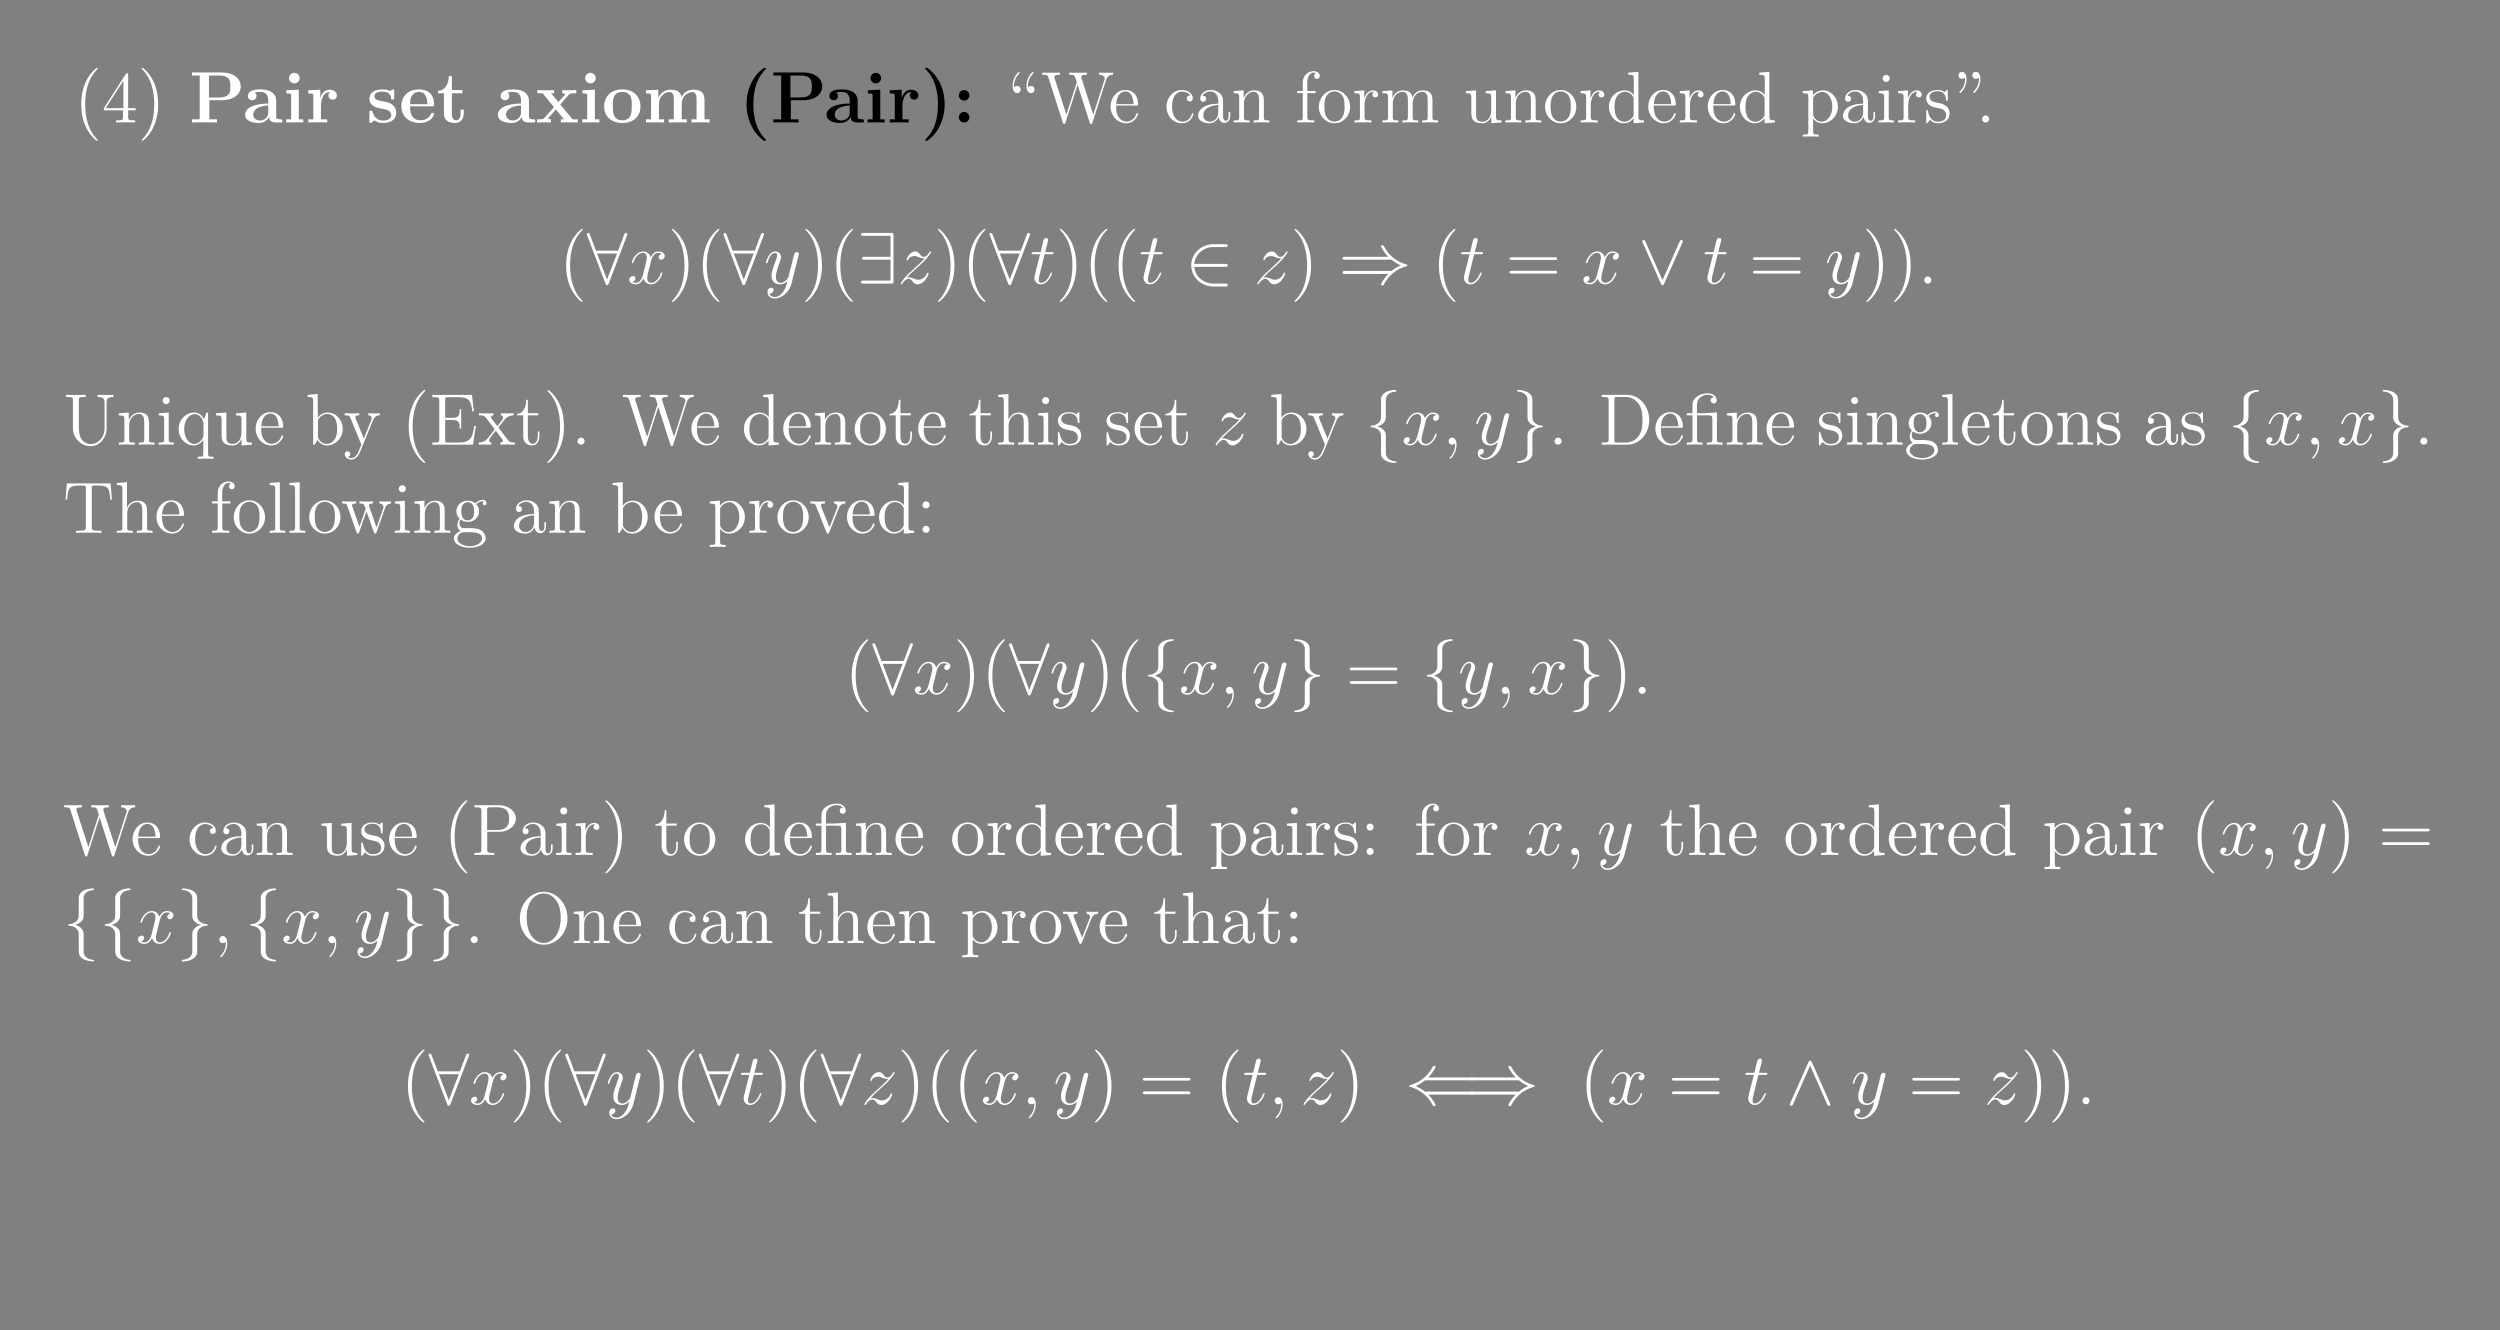 <?xml version="1.0" encoding="UTF-8"?>
<svg xmlns="http://www.w3.org/2000/svg" xmlns:xlink="http://www.w3.org/1999/xlink" width="408.468" height="217.335" viewBox="0 0 408.468 217.335">
<rect x="0" y="0" width="408.468" height="217.335" fill="#808080" stroke="none"/>
<defs>
<g>
<g id="glyph-0-0">
<path d="M 3.875 2.891 C 3.875 2.859 3.875 2.844 3.672 2.641 C 2.484 1.438 1.812 -0.531 1.812 -2.969 C 1.812 -5.281 2.375 -7.266 3.75 -8.672 C 3.875 -8.781 3.875 -8.812 3.875 -8.844 C 3.875 -8.922 3.812 -8.938 3.766 -8.938 C 3.609 -8.938 2.641 -8.078 2.047 -6.922 C 1.438 -5.703 1.172 -4.438 1.172 -2.969 C 1.172 -1.906 1.328 -0.484 1.953 0.781 C 2.656 2.219 3.641 3 3.766 3 C 3.812 3 3.875 2.969 3.875 2.891 Z M 3.875 2.891 "/>
</g>
<g id="glyph-0-1">
<path d="M 5.516 -1.984 L 5.516 -2.344 L 4.297 -2.344 L 4.297 -7.766 C 4.297 -7.984 4.297 -8.047 4.141 -8.047 C 4.047 -8.047 4 -8.047 3.906 -7.906 L 0.328 -2.344 L 0.328 -1.984 L 3.453 -1.984 L 3.453 -0.906 C 3.453 -0.469 3.438 -0.344 2.562 -0.344 L 2.328 -0.344 L 2.328 0 C 2.594 -0.031 3.547 -0.031 3.875 -0.031 C 4.203 -0.031 5.156 -0.031 5.438 0 L 5.438 -0.344 L 5.203 -0.344 C 4.344 -0.344 4.297 -0.469 4.297 -0.906 L 4.297 -1.984 Z M 3.516 -2.344 L 0.625 -2.344 L 3.516 -6.828 Z M 3.516 -2.344 "/>
</g>
<g id="glyph-0-2">
<path d="M 3.359 -2.969 C 3.359 -3.875 3.25 -5.359 2.578 -6.734 C 1.875 -8.172 0.891 -8.938 0.766 -8.938 C 0.719 -8.938 0.656 -8.922 0.656 -8.844 C 0.656 -8.812 0.656 -8.781 0.859 -8.578 C 2.047 -7.375 2.719 -5.406 2.719 -2.984 C 2.719 -0.672 2.156 1.328 0.781 2.734 C 0.656 2.844 0.656 2.859 0.656 2.891 C 0.656 2.969 0.719 3 0.766 3 C 0.922 3 1.891 2.141 2.484 0.969 C 3.094 -0.25 3.359 -1.531 3.359 -2.969 Z M 3.359 -2.969 "/>
</g>
<g id="glyph-0-3">
<path d="M 2.188 -5.375 C 2.188 -5.703 1.969 -5.969 1.609 -5.969 C 1.281 -5.969 1.125 -5.719 1.125 -5.719 C 1.125 -5.812 1.109 -5.859 1.109 -6.016 C 1.109 -6.188 1.109 -7.156 1.938 -7.969 C 2.031 -8.078 2.031 -8.109 2.031 -8.141 C 2.031 -8.203 1.984 -8.266 1.922 -8.266 C 1.812 -8.266 0.875 -7.375 0.875 -6.016 C 0.875 -5.281 1.141 -4.797 1.625 -4.797 C 1.969 -4.797 2.188 -5.062 2.188 -5.375 Z M 4.453 -5.375 C 4.453 -5.703 4.234 -5.969 3.875 -5.969 C 3.547 -5.969 3.391 -5.719 3.391 -5.719 C 3.391 -5.812 3.375 -5.859 3.375 -6.016 C 3.375 -6.188 3.375 -7.156 4.203 -7.969 C 4.297 -8.078 4.297 -8.109 4.297 -8.141 C 4.297 -8.203 4.25 -8.266 4.188 -8.266 C 4.078 -8.266 3.141 -7.375 3.141 -6.016 C 3.141 -5.281 3.406 -4.797 3.891 -4.797 C 4.234 -4.797 4.453 -5.062 4.453 -5.375 Z M 4.453 -5.375 "/>
</g>
<g id="glyph-0-4">
<path d="M 11.781 -7.797 L 11.781 -8.141 C 11.266 -8.125 11.25 -8.125 10.719 -8.125 C 10.406 -8.125 9.766 -8.125 9.484 -8.141 L 9.484 -7.797 C 10.203 -7.781 10.422 -7.406 10.422 -7.172 C 10.422 -7.109 10.391 -7.016 10.359 -6.922 L 8.547 -1.281 L 6.609 -7.266 C 6.609 -7.312 6.578 -7.406 6.578 -7.438 C 6.578 -7.797 7.219 -7.797 7.5 -7.797 L 7.5 -8.141 C 7.219 -8.125 6.328 -8.125 5.984 -8.125 C 5.641 -8.125 4.906 -8.125 4.609 -8.141 L 4.609 -7.797 C 5.234 -7.797 5.406 -7.766 5.531 -7.547 C 5.609 -7.391 5.703 -7.016 5.859 -6.594 L 4.156 -1.281 L 2.234 -7.219 C 2.188 -7.375 2.188 -7.406 2.188 -7.438 C 2.188 -7.797 2.797 -7.797 3.094 -7.797 L 3.094 -8.141 C 2.828 -8.125 1.922 -8.125 1.578 -8.125 C 1.234 -8.125 0.516 -8.125 0.203 -8.141 L 0.203 -7.797 C 0.844 -7.797 1.078 -7.797 1.219 -7.344 L 3.578 0.031 C 3.641 0.203 3.688 0.25 3.797 0.25 C 3.891 0.25 3.953 0.219 4 0.031 L 5.984 -6.156 L 7.969 0.031 C 8.031 0.219 8.094 0.25 8.188 0.25 C 8.297 0.25 8.344 0.203 8.406 0.031 L 10.641 -6.969 C 10.844 -7.547 11.188 -7.781 11.781 -7.797 Z M 11.781 -7.797 "/>
</g>
<g id="glyph-0-5">
<path d="M 4.859 -1.422 C 4.859 -1.484 4.797 -1.531 4.719 -1.531 C 4.625 -1.531 4.609 -1.484 4.578 -1.422 C 4.266 -0.422 3.469 -0.141 2.969 -0.141 C 2.469 -0.141 1.266 -0.484 1.266 -2.547 L 1.266 -2.766 L 4.562 -2.766 C 4.828 -2.766 4.859 -2.766 4.859 -3 C 4.859 -4.203 4.203 -5.312 2.766 -5.312 C 1.406 -5.312 0.359 -4.094 0.359 -2.609 C 0.359 -1.031 1.578 0.125 2.891 0.125 C 4.312 0.125 4.859 -1.172 4.859 -1.422 Z M 4.109 -3 L 1.281 -3 C 1.375 -4.859 2.422 -5.078 2.75 -5.078 C 4.031 -5.078 4.094 -3.391 4.109 -3 Z M 4.109 -3 "/>
</g>
<g id="glyph-0-6">
<path d="M 4.844 -1.422 C 4.844 -1.531 4.75 -1.531 4.719 -1.531 C 4.609 -1.531 4.609 -1.484 4.562 -1.344 C 4.297 -0.5 3.656 -0.141 3.016 -0.141 C 2.281 -0.141 1.328 -0.781 1.328 -2.594 C 1.328 -4.562 2.344 -5.062 2.938 -5.062 C 3.391 -5.062 4.047 -4.875 4.312 -4.406 C 4.172 -4.406 3.734 -4.406 3.734 -3.922 C 3.734 -3.641 3.938 -3.438 4.219 -3.438 C 4.5 -3.438 4.719 -3.594 4.719 -3.953 C 4.719 -4.75 3.891 -5.312 2.922 -5.312 C 1.531 -5.312 0.422 -4.078 0.422 -2.578 C 0.422 -1.047 1.562 0.125 2.906 0.125 C 4.484 0.125 4.844 -1.312 4.844 -1.422 Z M 4.844 -1.422 "/>
</g>
<g id="glyph-0-7">
<path d="M 5.656 -1.062 L 5.656 -1.734 L 5.391 -1.734 L 5.391 -1.062 C 5.391 -0.375 5.109 -0.281 4.938 -0.281 C 4.484 -0.281 4.484 -0.922 4.484 -1.094 L 4.484 -3.188 C 4.484 -3.828 4.484 -4.297 3.953 -4.766 C 3.547 -5.156 3 -5.312 2.484 -5.312 C 1.5 -5.312 0.75 -4.672 0.75 -3.906 C 0.75 -3.547 0.984 -3.391 1.25 -3.391 C 1.531 -3.391 1.734 -3.594 1.734 -3.875 C 1.734 -4.359 1.312 -4.359 1.125 -4.359 C 1.406 -4.859 1.984 -5.078 2.453 -5.078 C 3 -5.078 3.703 -4.625 3.703 -3.547 L 3.703 -3.078 C 1.312 -3.047 0.406 -2.031 0.406 -1.125 C 0.406 -0.172 1.5 0.125 2.234 0.125 C 3.016 0.125 3.547 -0.359 3.781 -0.938 C 3.828 -0.375 4.203 0.062 4.703 0.062 C 4.953 0.062 5.656 -0.109 5.656 -1.062 Z M 3.703 -1.688 C 3.703 -0.516 2.844 -0.125 2.328 -0.125 C 1.734 -0.125 1.25 -0.547 1.25 -1.125 C 1.25 -2.688 3.281 -2.844 3.703 -2.859 Z M 3.703 -1.688 "/>
</g>
<g id="glyph-0-8">
<path d="M 6.219 0 L 6.219 -0.344 C 5.609 -0.344 5.312 -0.344 5.312 -0.703 L 5.312 -2.891 C 5.312 -4 5.312 -4.344 5.031 -4.719 C 4.688 -5.188 4.125 -5.25 3.719 -5.25 C 2.562 -5.25 2.109 -4.266 2.016 -4.031 L 2 -4.031 L 2 -5.25 L 0.375 -5.125 L 0.375 -4.781 C 1.188 -4.781 1.281 -4.703 1.281 -4.109 L 1.281 -0.875 C 1.281 -0.344 1.156 -0.344 0.375 -0.344 L 0.375 0 C 0.688 -0.031 1.328 -0.031 1.672 -0.031 C 2.016 -0.031 2.656 -0.031 2.969 0 L 2.969 -0.344 C 2.203 -0.344 2.062 -0.344 2.062 -0.875 L 2.062 -3.094 C 2.062 -4.344 2.891 -5.016 3.625 -5.016 C 4.359 -5.016 4.531 -4.406 4.531 -3.688 L 4.531 -0.875 C 4.531 -0.344 4.406 -0.344 3.625 -0.344 L 3.625 0 C 3.938 -0.031 4.578 -0.031 4.906 -0.031 C 5.25 -0.031 5.906 -0.031 6.219 0 Z M 6.219 0 "/>
</g>
<g id="glyph-0-9">
<path d="M 4.078 -7.609 C 4.078 -8.047 3.641 -8.391 3.078 -8.391 C 2.234 -8.391 1.297 -7.75 1.297 -6.531 L 1.297 -5.141 L 0.375 -5.141 L 0.375 -4.797 L 1.297 -4.797 L 1.297 -0.875 C 1.297 -0.344 1.172 -0.344 0.391 -0.344 L 0.391 0 C 0.734 -0.031 1.391 -0.031 1.734 -0.031 C 2.062 -0.031 2.906 -0.031 3.188 0 L 3.188 -0.344 L 2.938 -0.344 C 2.078 -0.344 2.047 -0.484 2.047 -0.906 L 2.047 -4.797 L 3.391 -4.797 L 3.391 -5.141 L 2.031 -5.141 L 2.031 -6.531 C 2.031 -7.609 2.578 -8.156 3.062 -8.156 C 3.156 -8.156 3.344 -8.125 3.484 -8.062 C 3.438 -8.047 3.141 -7.938 3.141 -7.594 C 3.141 -7.312 3.328 -7.125 3.594 -7.125 C 3.891 -7.125 4.078 -7.312 4.078 -7.609 Z M 4.078 -7.609 "/>
</g>
<g id="glyph-0-10">
<path d="M 5.469 -2.547 C 5.469 -4.094 4.297 -5.312 2.922 -5.312 C 1.484 -5.312 0.359 -4.047 0.359 -2.547 C 0.359 -1.031 1.547 0.125 2.906 0.125 C 4.312 0.125 5.469 -1.047 5.469 -2.547 Z M 4.562 -2.656 C 4.562 -2.234 4.562 -1.5 4.25 -0.938 C 3.922 -0.375 3.375 -0.141 2.922 -0.141 C 2.484 -0.141 1.938 -0.328 1.594 -0.922 C 1.281 -1.453 1.266 -2.156 1.266 -2.656 C 1.266 -3.109 1.266 -3.844 1.641 -4.375 C 1.969 -4.891 2.484 -5.078 2.906 -5.078 C 3.375 -5.078 3.875 -4.859 4.203 -4.406 C 4.562 -3.844 4.562 -3.094 4.562 -2.656 Z M 4.562 -2.656 "/>
</g>
<g id="glyph-0-11">
<path d="M 4.203 -4.562 C 4.203 -4.922 3.891 -5.25 3.375 -5.25 C 2.359 -5.25 2.016 -4.156 1.938 -3.938 L 1.938 -5.25 L 0.328 -5.125 L 0.328 -4.781 C 1.141 -4.781 1.234 -4.703 1.234 -4.109 L 1.234 -0.875 C 1.234 -0.344 1.109 -0.344 0.328 -0.344 L 0.328 0 C 0.672 -0.031 1.328 -0.031 1.688 -0.031 C 2 -0.031 2.844 -0.031 3.125 0 L 3.125 -0.344 L 2.891 -0.344 C 2.016 -0.344 1.984 -0.484 1.984 -0.906 L 1.984 -2.781 C 1.984 -3.938 2.469 -5.016 3.391 -5.016 C 3.484 -5.016 3.5 -5.016 3.547 -5 C 3.453 -4.953 3.266 -4.891 3.266 -4.562 C 3.266 -4.219 3.547 -4.094 3.734 -4.094 C 3.969 -4.094 4.203 -4.25 4.203 -4.562 Z M 4.203 -4.562 "/>
</g>
<g id="glyph-0-12">
<path d="M 9.453 0 L 9.453 -0.344 C 8.859 -0.344 8.562 -0.344 8.547 -0.703 L 8.547 -2.891 C 8.547 -4 8.547 -4.344 8.281 -4.719 C 7.922 -5.188 7.375 -5.25 6.969 -5.25 C 5.969 -5.25 5.469 -4.547 5.281 -4.078 C 5.109 -5 4.469 -5.25 3.719 -5.25 C 2.562 -5.25 2.109 -4.266 2.016 -4.031 L 2 -4.031 L 2 -5.25 L 0.375 -5.125 L 0.375 -4.781 C 1.188 -4.781 1.281 -4.703 1.281 -4.109 L 1.281 -0.875 C 1.281 -0.344 1.156 -0.344 0.375 -0.344 L 0.375 0 C 0.688 -0.031 1.328 -0.031 1.672 -0.031 C 2.016 -0.031 2.656 -0.031 2.969 0 L 2.969 -0.344 C 2.203 -0.344 2.062 -0.344 2.062 -0.875 L 2.062 -3.094 C 2.062 -4.344 2.891 -5.016 3.625 -5.016 C 4.359 -5.016 4.531 -4.406 4.531 -3.688 L 4.531 -0.875 C 4.531 -0.344 4.406 -0.344 3.625 -0.344 L 3.625 0 C 3.938 -0.031 4.578 -0.031 4.906 -0.031 C 5.25 -0.031 5.906 -0.031 6.219 0 L 6.219 -0.344 C 5.453 -0.344 5.312 -0.344 5.312 -0.875 L 5.312 -3.094 C 5.312 -4.344 6.125 -5.016 6.859 -5.016 C 7.609 -5.016 7.766 -4.406 7.766 -3.688 L 7.766 -0.875 C 7.766 -0.344 7.641 -0.344 6.859 -0.344 L 6.859 0 C 7.172 -0.031 7.828 -0.031 8.156 -0.031 C 8.5 -0.031 9.141 -0.031 9.453 0 Z M 9.453 0 "/>
</g>
<g id="glyph-0-13">
<path d="M 6.219 0 L 6.219 -0.344 C 5.406 -0.344 5.312 -0.422 5.312 -1.016 L 5.312 -5.25 L 3.625 -5.125 L 3.625 -4.781 C 4.438 -4.781 4.531 -4.703 4.531 -4.109 L 4.531 -1.984 C 4.531 -0.969 4 -0.125 3.094 -0.125 C 2.125 -0.125 2.062 -0.672 2.062 -1.312 L 2.062 -5.25 L 0.375 -5.125 L 0.375 -4.781 C 1.281 -4.781 1.281 -4.75 1.281 -3.688 L 1.281 -1.891 C 1.281 -1.156 1.281 -0.734 1.641 -0.328 C 1.938 -0.031 2.422 0.125 3.031 0.125 C 3.234 0.125 3.609 0.125 4.016 -0.219 C 4.359 -0.5 4.547 -0.953 4.547 -0.953 L 4.547 0.125 Z M 6.219 0 "/>
</g>
<g id="glyph-0-14">
<path d="M 6.141 0 L 6.141 -0.344 C 5.328 -0.344 5.234 -0.422 5.234 -1.016 L 5.234 -8.281 L 3.578 -8.141 L 3.578 -7.797 C 4.391 -7.797 4.484 -7.719 4.484 -7.125 L 4.484 -4.5 C 4.234 -4.844 3.719 -5.25 3 -5.25 C 1.609 -5.25 0.422 -4.094 0.422 -2.562 C 0.422 -1.047 1.547 0.125 2.859 0.125 C 3.766 0.125 4.297 -0.484 4.453 -0.703 L 4.453 0.125 Z M 4.453 -1.391 C 4.453 -1.188 4.453 -1.141 4.297 -0.875 C 4 -0.469 3.516 -0.125 2.922 -0.125 C 2.609 -0.125 1.328 -0.234 1.328 -2.547 C 1.328 -3.406 1.469 -3.891 1.734 -4.281 C 1.969 -4.656 2.438 -5.016 3.047 -5.016 C 3.781 -5.016 4.203 -4.484 4.312 -4.297 C 4.453 -4.094 4.453 -4.062 4.453 -3.844 Z M 4.453 -1.391 "/>
</g>
<g id="glyph-0-15">
<path d="M 6.062 -2.578 C 6.062 -4.094 4.938 -5.25 3.641 -5.25 C 2.594 -5.25 2.031 -4.5 1.984 -4.453 L 1.984 -5.25 L 0.328 -5.125 L 0.328 -4.781 C 1.172 -4.781 1.234 -4.703 1.234 -4.172 L 1.234 1.438 C 1.234 1.969 1.109 1.969 0.328 1.969 L 0.328 2.312 C 0.641 2.281 1.281 2.281 1.625 2.281 C 1.969 2.281 2.609 2.281 2.922 2.312 L 2.922 1.969 C 2.156 1.969 2.016 1.969 2.016 1.438 L 2.016 -0.641 C 2.234 -0.344 2.719 0.125 3.484 0.125 C 4.859 0.125 6.062 -1.031 6.062 -2.578 Z M 5.156 -2.578 C 5.156 -1.156 4.344 -0.125 3.422 -0.125 C 3.047 -0.125 2.703 -0.281 2.469 -0.5 C 2.188 -0.781 2.016 -1.016 2.016 -1.344 L 2.016 -3.797 C 2.016 -4.031 2.016 -4.047 2.141 -4.234 C 2.5 -4.766 3.094 -5 3.547 -5 C 4.438 -5 5.156 -3.906 5.156 -2.578 Z M 5.156 -2.578 "/>
</g>
<g id="glyph-0-16">
<path d="M 2.875 0 L 2.875 -0.344 C 2.094 -0.344 2.047 -0.406 2.047 -0.875 L 2.047 -5.25 L 0.422 -5.125 L 0.422 -4.781 C 1.188 -4.781 1.297 -4.703 1.297 -4.125 L 1.297 -0.875 C 1.297 -0.344 1.172 -0.344 0.391 -0.344 L 0.391 0 C 0.734 -0.031 1.297 -0.031 1.641 -0.031 C 1.781 -0.031 2.469 -0.031 2.875 0 Z M 2.203 -7.203 C 2.203 -7.562 1.922 -7.781 1.641 -7.781 C 1.297 -7.781 1.047 -7.516 1.047 -7.203 C 1.047 -6.891 1.312 -6.625 1.625 -6.625 C 1.984 -6.625 2.203 -6.922 2.203 -7.203 Z M 2.203 -7.203 "/>
</g>
<g id="glyph-0-17">
<path d="M 4.203 -1.516 C 4.203 -2.156 3.797 -2.547 3.703 -2.641 C 3.266 -3.016 2.938 -3.094 2.156 -3.234 C 1.797 -3.297 0.938 -3.469 0.938 -4.188 C 0.938 -4.547 1.188 -5.109 2.25 -5.109 C 3.547 -5.109 3.625 -4 3.641 -3.625 C 3.656 -3.531 3.75 -3.531 3.781 -3.531 C 3.906 -3.531 3.906 -3.594 3.906 -3.797 L 3.906 -5.047 C 3.906 -5.25 3.906 -5.312 3.797 -5.312 C 3.703 -5.312 3.469 -5.062 3.391 -4.953 C 3.016 -5.25 2.641 -5.312 2.266 -5.312 C 0.828 -5.312 0.391 -4.531 0.391 -3.875 C 0.391 -3.75 0.391 -3.328 0.844 -2.906 C 1.234 -2.578 1.641 -2.484 2.188 -2.391 C 2.844 -2.25 3 -2.219 3.297 -1.984 C 3.5 -1.797 3.656 -1.531 3.656 -1.203 C 3.656 -0.688 3.359 -0.125 2.312 -0.125 C 1.531 -0.125 0.953 -0.578 0.688 -1.766 C 0.641 -1.984 0.625 -2 0.625 -2 C 0.609 -2.047 0.562 -2.047 0.531 -2.047 C 0.391 -2.047 0.391 -1.984 0.391 -1.781 L 0.391 -0.156 C 0.391 0.062 0.391 0.125 0.516 0.125 C 0.578 0.125 0.578 0.109 0.781 -0.141 C 0.844 -0.219 0.844 -0.25 1.031 -0.438 C 1.484 0.125 2.125 0.125 2.328 0.125 C 3.578 0.125 4.203 -0.578 4.203 -1.516 Z M 4.203 -1.516 "/>
</g>
<g id="glyph-0-18">
<path d="M 2.375 -7.062 C 2.375 -7.797 2.094 -8.281 1.625 -8.281 C 1.281 -8.281 1.047 -8.016 1.047 -7.703 C 1.047 -7.375 1.281 -7.125 1.641 -7.125 C 1.953 -7.125 2.109 -7.359 2.109 -7.359 C 2.125 -7.266 2.141 -7.219 2.141 -7.062 C 2.141 -6.891 2.141 -5.922 1.312 -5.109 C 1.203 -5 1.203 -4.969 1.203 -4.938 C 1.203 -4.875 1.266 -4.812 1.328 -4.812 C 1.438 -4.812 2.375 -5.703 2.375 -7.062 Z M 4.641 -7.062 C 4.641 -7.797 4.359 -8.281 3.891 -8.281 C 3.547 -8.281 3.312 -8.016 3.312 -7.703 C 3.312 -7.375 3.547 -7.125 3.906 -7.125 C 4.219 -7.125 4.375 -7.359 4.375 -7.359 C 4.391 -7.266 4.406 -7.219 4.406 -7.062 C 4.406 -6.891 4.406 -5.922 3.578 -5.109 C 3.469 -5 3.469 -4.969 3.469 -4.938 C 3.469 -4.875 3.531 -4.812 3.594 -4.812 C 3.703 -4.812 4.641 -5.703 4.641 -7.062 Z M 4.641 -7.062 "/>
</g>
<g id="glyph-0-19">
<path d="M 2.188 -0.578 C 2.188 -0.906 1.922 -1.156 1.625 -1.156 C 1.281 -1.156 1.031 -0.875 1.031 -0.578 C 1.031 -0.219 1.328 0 1.609 0 C 1.938 0 2.188 -0.25 2.188 -0.578 Z M 2.188 -0.578 "/>
</g>
<g id="glyph-0-20">
<path d="M 8.25 -7.797 L 8.25 -8.141 C 7.938 -8.125 7.297 -8.125 6.969 -8.125 C 6.609 -8.125 5.969 -8.125 5.656 -8.141 L 5.656 -7.797 C 6.797 -7.797 6.797 -7.234 6.797 -6.922 L 6.797 -2.734 C 6.797 -1.078 5.656 -0.094 4.547 -0.094 C 3.828 -0.094 2.594 -0.578 2.594 -2.656 L 2.594 -7.234 C 2.594 -7.672 2.625 -7.797 3.484 -7.797 L 3.719 -7.797 L 3.719 -8.141 C 3.438 -8.125 2.453 -8.125 2.109 -8.125 C 1.75 -8.125 0.781 -8.125 0.484 -8.141 L 0.484 -7.797 L 0.734 -7.797 C 1.578 -7.797 1.625 -7.672 1.625 -7.234 L 1.625 -2.734 C 1.625 -1 3 0.25 4.516 0.25 C 6.172 0.25 7.125 -1.375 7.125 -2.562 L 7.125 -7.062 C 7.125 -7.797 8.031 -7.797 8.25 -7.797 Z M 8.25 -7.797 "/>
</g>
<g id="glyph-0-21">
<path d="M 6.141 2.312 L 6.141 1.969 C 5.375 1.969 5.234 1.969 5.234 1.438 L 5.234 -5.25 L 5 -5.25 L 4.547 -4.156 C 4.344 -4.609 3.875 -5.25 2.969 -5.25 C 1.656 -5.25 0.422 -4.141 0.422 -2.562 C 0.422 -1.047 1.562 0.125 2.859 0.125 C 3.5 0.125 4.031 -0.172 4.453 -0.781 L 4.453 1.438 C 4.453 1.969 4.328 1.969 3.547 1.969 L 3.547 2.312 C 3.859 2.281 4.5 2.281 4.844 2.281 C 5.188 2.281 5.828 2.281 6.141 2.312 Z M 4.484 -1.594 C 4.484 -1.219 4.266 -0.875 4 -0.594 C 3.562 -0.156 3.109 -0.125 2.938 -0.125 C 2.031 -0.125 1.328 -1.234 1.328 -2.562 C 1.328 -4 2.156 -5 3.047 -5 C 3.984 -5 4.484 -3.969 4.484 -3.344 Z M 4.484 -1.594 "/>
</g>
<g id="glyph-0-22">
<path d="M 6.062 -2.578 C 6.062 -4.094 4.938 -5.25 3.609 -5.25 C 2.953 -5.25 2.391 -4.953 1.984 -4.453 L 1.984 -8.281 L 0.328 -8.141 L 0.328 -7.797 C 1.141 -7.797 1.234 -7.719 1.234 -7.125 L 1.234 0 L 1.5 0 L 1.938 -0.781 C 2.203 -0.328 2.719 0.125 3.484 0.125 C 4.859 0.125 6.062 -1.031 6.062 -2.578 Z M 5.156 -2.594 C 5.156 -1.781 5.031 -1.281 4.75 -0.859 C 4.5 -0.484 4.031 -0.125 3.438 -0.125 C 2.797 -0.125 2.375 -0.531 2.172 -0.859 C 2.016 -1.109 2.016 -1.156 2.016 -1.359 L 2.016 -3.812 C 2.016 -4.031 2.016 -4.047 2.141 -4.25 C 2.438 -4.672 2.953 -5.016 3.547 -5.016 C 3.906 -5.016 5.156 -4.875 5.156 -2.594 Z M 5.156 -2.594 "/>
</g>
<g id="glyph-0-23">
<path d="M 5.938 -4.797 L 5.938 -5.141 C 5.594 -5.109 5.422 -5.109 5.047 -5.109 L 4.078 -5.141 L 4.078 -4.797 C 4.516 -4.766 4.625 -4.5 4.625 -4.281 C 4.625 -4.172 4.609 -4.109 4.547 -4 L 3.344 -0.984 L 2.016 -4.234 C 1.938 -4.406 1.938 -4.484 1.938 -4.484 C 1.938 -4.797 2.359 -4.797 2.594 -4.797 L 2.594 -5.141 C 2.281 -5.109 1.703 -5.109 1.375 -5.109 L 0.219 -5.141 L 0.219 -4.797 C 0.906 -4.797 1 -4.734 1.156 -4.359 L 2.938 0 C 2.406 1.266 2.406 1.281 2.359 1.391 C 2.156 1.734 1.844 2.188 1.297 2.188 C 0.938 2.188 0.703 1.984 0.703 1.984 C 0.703 1.984 1.125 1.938 1.125 1.516 C 1.125 1.234 0.891 1.078 0.672 1.078 C 0.484 1.078 0.219 1.188 0.219 1.531 C 0.219 1.984 0.672 2.438 1.297 2.438 C 1.969 2.438 2.453 1.844 2.766 1.094 L 4.828 -3.984 C 5.156 -4.781 5.703 -4.797 5.938 -4.797 Z M 5.938 -4.797 "/>
</g>
<g id="glyph-0-24">
<path d="M 7.609 -3.047 L 7.344 -3.047 C 7.062 -1.188 6.766 -0.344 4.75 -0.344 L 3.141 -0.344 C 2.609 -0.344 2.594 -0.422 2.594 -0.828 L 2.594 -4.047 L 3.672 -4.047 C 4.812 -4.047 4.953 -3.672 4.953 -2.641 L 5.203 -2.641 L 5.203 -5.781 L 4.953 -5.781 C 4.953 -4.75 4.812 -4.391 3.672 -4.391 L 2.594 -4.391 L 2.594 -7.297 C 2.594 -7.688 2.609 -7.766 3.141 -7.766 L 4.719 -7.766 C 6.469 -7.766 6.844 -7.172 7.016 -5.453 L 7.281 -5.453 L 6.969 -8.125 L 0.484 -8.125 L 0.484 -7.766 L 0.734 -7.766 C 1.578 -7.766 1.625 -7.656 1.625 -7.219 L 1.625 -0.906 C 1.625 -0.469 1.578 -0.344 0.734 -0.344 L 0.484 -0.344 L 0.484 0 L 7.125 0 Z M 7.609 -3.047 "/>
</g>
<g id="glyph-0-25">
<path d="M 6.031 0 L 6.031 -0.344 C 5.406 -0.344 5.188 -0.375 4.906 -0.75 L 3.344 -2.812 C 3.688 -3.266 4.188 -3.906 4.406 -4.156 C 4.906 -4.703 5.453 -4.797 5.844 -4.797 L 5.844 -5.141 C 5.328 -5.109 5.312 -5.109 4.844 -5.109 L 3.766 -5.141 L 3.766 -4.797 C 3.922 -4.766 4.109 -4.703 4.109 -4.422 C 4.109 -4.219 4 -4.094 3.938 -4 L 3.172 -3.031 L 2.234 -4.25 C 2.203 -4.297 2.141 -4.406 2.141 -4.5 C 2.141 -4.562 2.188 -4.781 2.547 -4.797 L 2.547 -5.141 C 2.25 -5.109 1.641 -5.109 1.328 -5.109 L 0.172 -5.141 L 0.172 -4.797 C 0.781 -4.797 1.016 -4.766 1.266 -4.453 L 2.656 -2.625 C 2.688 -2.594 2.734 -2.531 2.734 -2.484 C 2.734 -2.453 1.797 -1.281 1.688 -1.125 C 1.156 -0.484 0.625 -0.359 0.125 -0.344 L 0.125 0 C 0.578 -0.031 0.594 -0.031 1.109 -0.031 L 2.188 0 L 2.188 -0.344 C 1.891 -0.375 1.844 -0.562 1.844 -0.734 C 1.844 -0.922 1.938 -1.016 2.047 -1.172 L 2.906 -2.281 L 3.891 -1 C 4.094 -0.734 4.094 -0.719 4.094 -0.641 C 4.094 -0.547 4 -0.359 3.672 -0.344 L 3.672 0 C 3.984 -0.031 4.562 -0.031 4.906 -0.031 Z M 6.031 0 "/>
</g>
<g id="glyph-0-26">
<path d="M 3.891 -1.484 L 3.891 -2.156 L 3.625 -2.156 L 3.625 -1.5 C 3.625 -0.641 3.281 -0.141 2.812 -0.141 C 2 -0.141 2 -1.25 2 -1.453 L 2 -4.797 L 3.688 -4.797 L 3.688 -5.141 L 2 -5.141 L 2 -7.328 L 1.734 -7.328 C 1.734 -6.219 1.297 -5.062 0.219 -5.031 L 0.219 -4.797 L 1.234 -4.797 L 1.234 -1.484 C 1.234 -0.156 2.109 0.125 2.734 0.125 C 3.5 0.125 3.891 -0.625 3.891 -1.484 Z M 3.891 -1.484 "/>
</g>
<g id="glyph-0-27">
<path d="M 6.219 0 L 6.219 -0.344 C 5.609 -0.344 5.312 -0.344 5.312 -0.703 L 5.312 -2.891 C 5.312 -4 5.312 -4.344 5.031 -4.719 C 4.688 -5.188 4.125 -5.25 3.719 -5.25 C 2.688 -5.25 2.219 -4.484 2.047 -4.109 L 2.031 -4.109 L 2.031 -8.281 L 0.375 -8.141 L 0.375 -7.797 C 1.188 -7.797 1.281 -7.719 1.281 -7.125 L 1.281 -0.875 C 1.281 -0.344 1.156 -0.344 0.375 -0.344 L 0.375 0 C 0.688 -0.031 1.328 -0.031 1.672 -0.031 C 2.016 -0.031 2.656 -0.031 2.969 0 L 2.969 -0.344 C 2.203 -0.344 2.062 -0.344 2.062 -0.875 L 2.062 -3.094 C 2.062 -4.344 2.891 -5.016 3.625 -5.016 C 4.359 -5.016 4.531 -4.406 4.531 -3.688 L 4.531 -0.875 C 4.531 -0.344 4.406 -0.344 3.625 -0.344 L 3.625 0 C 3.938 -0.031 4.578 -0.031 4.906 -0.031 C 5.25 -0.031 5.906 -0.031 6.219 0 Z M 6.219 0 "/>
</g>
<g id="glyph-0-28">
<path d="M 8.266 -4 C 8.266 -6.297 6.656 -8.141 4.672 -8.141 L 0.5 -8.141 L 0.5 -7.797 L 0.734 -7.797 C 1.594 -7.797 1.641 -7.672 1.641 -7.234 L 1.641 -0.906 C 1.641 -0.469 1.594 -0.344 0.734 -0.344 L 0.5 -0.344 L 0.5 0 L 4.672 0 C 6.672 0 8.266 -1.781 8.266 -4 Z M 7.172 -4 C 7.172 -3.344 7.172 -2.219 6.484 -1.328 C 6.094 -0.828 5.375 -0.344 4.375 -0.344 L 3.125 -0.344 C 2.594 -0.344 2.578 -0.422 2.578 -0.828 L 2.578 -7.312 C 2.578 -7.719 2.594 -7.797 3.125 -7.797 L 4.375 -7.797 C 5.359 -7.797 6.156 -7.312 6.641 -6.531 C 7.172 -5.688 7.172 -4.484 7.172 -4 Z M 7.172 -4 "/>
</g>
<g id="glyph-0-29">
<path d="M 6.141 0 L 6.141 -0.344 C 5.375 -0.344 5.234 -0.344 5.234 -0.875 L 5.234 -5.266 L 3.797 -5.172 C 3.719 -5.172 3.594 -5.156 3.578 -5.156 C 3.547 -5.141 3.531 -5.141 3.359 -5.141 L 1.969 -5.141 L 1.969 -6.484 C 1.969 -7.703 3 -8.156 3.703 -8.156 C 3.828 -8.156 4.406 -8.141 4.75 -7.734 C 4.25 -7.734 4.219 -7.375 4.219 -7.234 C 4.219 -6.891 4.5 -6.734 4.703 -6.734 C 4.922 -6.734 5.203 -6.875 5.203 -7.25 C 5.203 -7.859 4.656 -8.391 3.734 -8.391 C 2.641 -8.391 1.234 -7.797 1.234 -6.516 L 1.234 -5.141 L 0.312 -5.141 L 0.312 -4.797 L 1.234 -4.797 L 1.234 -0.875 C 1.234 -0.344 1.109 -0.344 0.328 -0.344 L 0.328 0 C 0.672 -0.031 1.25 -0.031 1.609 -0.031 C 1.969 -0.031 2.562 -0.031 2.891 0 L 2.891 -0.344 C 2.141 -0.344 1.984 -0.344 1.984 -0.875 L 1.984 -4.797 L 3.859 -4.797 C 4.406 -4.797 4.484 -4.641 4.484 -4.156 L 4.484 -0.875 C 4.484 -0.344 4.344 -0.344 3.578 -0.344 L 3.578 0 C 3.906 -0.031 4.5 -0.031 4.859 -0.031 C 5.203 -0.031 5.812 -0.031 6.141 0 Z M 6.141 0 "/>
</g>
<g id="glyph-0-30">
<path d="M 5.656 -4.844 C 5.656 -5.062 5.5 -5.391 5.078 -5.391 C 4.453 -5.391 4 -5 3.828 -4.828 C 3.469 -5.109 3.047 -5.25 2.594 -5.25 C 1.531 -5.25 0.734 -4.453 0.734 -3.531 C 0.734 -2.844 1.141 -2.406 1.266 -2.297 C 1.125 -2.125 0.906 -1.781 0.906 -1.312 C 0.906 -0.625 1.328 -0.328 1.422 -0.266 C 0.875 -0.109 0.328 0.328 0.328 0.938 C 0.328 1.766 1.438 2.438 2.906 2.438 C 4.328 2.438 5.516 1.812 5.516 0.922 C 5.516 0.625 5.422 -0.078 4.703 -0.453 C 4.094 -0.766 3.5 -0.766 2.484 -0.766 C 1.75 -0.766 1.672 -0.766 1.453 -0.984 C 1.328 -1.109 1.234 -1.328 1.234 -1.578 C 1.234 -1.781 1.297 -1.984 1.422 -2.156 C 1.984 -1.781 2.453 -1.781 2.594 -1.781 C 3.656 -1.781 4.453 -2.594 4.453 -3.516 C 4.453 -3.844 4.359 -4.297 3.984 -4.672 C 4.453 -5.156 5 -5.156 5.062 -5.156 C 5.109 -5.156 5.172 -5.156 5.219 -5.125 C 5.109 -5.078 5.047 -4.953 5.047 -4.828 C 5.047 -4.656 5.156 -4.516 5.359 -4.516 C 5.453 -4.516 5.656 -4.578 5.656 -4.844 Z M 3.641 -3.531 C 3.641 -3.312 3.641 -2.828 3.438 -2.5 C 3.203 -2.156 2.844 -2.031 2.594 -2.031 C 1.547 -2.031 1.547 -3.25 1.547 -3.516 C 1.547 -3.734 1.547 -4.219 1.75 -4.547 C 1.984 -4.891 2.344 -5 2.594 -5 C 3.641 -5 3.641 -3.797 3.641 -3.531 Z M 4.922 0.938 C 4.922 1.641 4.016 2.188 2.922 2.188 C 1.781 2.188 0.906 1.609 0.906 0.938 C 0.906 0.828 0.938 0.375 1.391 0.062 C 1.641 -0.109 1.75 -0.109 2.594 -0.109 C 3.578 -0.109 4.922 -0.109 4.922 0.938 Z M 4.922 0.938 "/>
</g>
<g id="glyph-0-31">
<path d="M 2.953 0 L 2.953 -0.344 C 2.188 -0.344 2.047 -0.344 2.047 -0.875 L 2.047 -8.281 L 0.391 -8.141 L 0.391 -7.797 C 1.203 -7.797 1.297 -7.719 1.297 -7.125 L 1.297 -0.875 C 1.297 -0.344 1.172 -0.344 0.391 -0.344 L 0.391 0 C 0.734 -0.031 1.312 -0.031 1.672 -0.031 C 2.031 -0.031 2.625 -0.031 2.953 0 Z M 2.953 0 "/>
</g>
<g id="glyph-0-32">
<path d="M 8 -5.422 L 7.781 -8.078 L 0.625 -8.078 L 0.422 -5.422 L 0.672 -5.422 C 0.844 -7.312 0.953 -7.734 2.844 -7.734 C 3.047 -7.734 3.391 -7.734 3.484 -7.719 C 3.719 -7.672 3.734 -7.531 3.734 -7.266 L 3.734 -0.922 C 3.734 -0.516 3.734 -0.344 2.562 -0.344 L 2.141 -0.344 L 2.141 0 C 2.516 -0.031 3.75 -0.031 4.203 -0.031 C 4.672 -0.031 5.906 -0.031 6.297 0 L 6.297 -0.344 L 5.859 -0.344 C 4.703 -0.344 4.703 -0.516 4.703 -0.922 L 4.703 -7.266 C 4.703 -7.562 4.719 -7.672 4.906 -7.719 C 5 -7.734 5.359 -7.734 5.578 -7.734 C 7.469 -7.734 7.578 -7.312 7.734 -5.422 Z M 8 -5.422 "/>
</g>
<g id="glyph-0-33">
<path d="M 8.203 -4.797 L 8.203 -5.141 C 7.906 -5.109 7.688 -5.109 7.312 -5.109 L 6.312 -5.141 L 6.312 -4.797 C 6.844 -4.766 6.984 -4.453 6.984 -4.219 C 6.984 -4.219 6.984 -4.125 6.938 -4 L 5.844 -0.875 L 4.656 -4.25 C 4.594 -4.406 4.594 -4.422 4.594 -4.453 C 4.594 -4.797 5.031 -4.797 5.281 -4.797 L 5.281 -5.141 C 4.953 -5.109 4.453 -5.109 4.109 -5.109 L 3.047 -5.141 L 3.047 -4.797 C 3.5 -4.797 3.641 -4.766 3.781 -4.609 C 3.844 -4.547 3.984 -4.156 4.062 -3.906 L 3.047 -1 L 1.906 -4.25 C 1.844 -4.406 1.844 -4.422 1.844 -4.469 C 1.844 -4.797 2.312 -4.797 2.547 -4.797 L 2.547 -5.141 C 2.234 -5.109 1.641 -5.109 1.328 -5.109 L 0.219 -5.141 L 0.219 -4.797 C 0.828 -4.797 0.938 -4.75 1.078 -4.359 L 2.578 -0.094 C 2.625 0.031 2.656 0.125 2.797 0.125 C 2.891 0.125 2.953 0.078 3.016 -0.109 L 4.203 -3.5 L 5.406 -0.109 C 5.453 0.078 5.516 0.125 5.625 0.125 C 5.766 0.125 5.797 0.031 5.844 -0.094 L 7.219 -4 C 7.469 -4.75 8 -4.781 8.203 -4.797 Z M 8.203 -4.797 "/>
</g>
<g id="glyph-0-34">
<path d="M 5.938 -4.797 L 5.938 -5.141 C 5.594 -5.109 5.422 -5.109 5.062 -5.109 L 4.078 -5.141 L 4.078 -4.797 C 4.578 -4.766 4.641 -4.406 4.641 -4.281 C 4.641 -4.172 4.609 -4.109 4.547 -3.969 L 3.344 -0.891 L 2 -4.25 C 1.938 -4.422 1.938 -4.422 1.938 -4.484 C 1.938 -4.797 2.391 -4.797 2.594 -4.797 L 2.594 -5.141 C 2.297 -5.109 1.688 -5.109 1.359 -5.109 L 0.219 -5.141 L 0.219 -4.797 C 0.875 -4.797 1 -4.75 1.141 -4.375 L 2.844 -0.109 C 2.906 0.062 2.938 0.125 3.078 0.125 C 3.156 0.125 3.234 0.094 3.312 -0.109 L 4.859 -4 C 4.969 -4.266 5.172 -4.781 5.938 -4.797 Z M 5.938 -4.797 "/>
</g>
<g id="glyph-0-35">
<path d="M 2.188 -4.562 C 2.188 -4.891 1.922 -5.141 1.625 -5.141 C 1.281 -5.141 1.031 -4.859 1.031 -4.562 C 1.031 -4.203 1.328 -3.984 1.609 -3.984 C 1.938 -3.984 2.188 -4.234 2.188 -4.562 Z M 2.188 -0.578 C 2.188 -0.906 1.922 -1.156 1.625 -1.156 C 1.281 -1.156 1.031 -0.875 1.031 -0.578 C 1.031 -0.219 1.328 0 1.609 0 C 1.938 0 2.188 -0.25 2.188 -0.578 Z M 2.188 -0.578 "/>
</g>
<g id="glyph-0-36">
<path d="M 7.281 -5.938 C 7.281 -7.094 6.125 -8.141 4.516 -8.141 L 0.5 -8.141 L 0.5 -7.797 L 0.734 -7.797 C 1.594 -7.797 1.641 -7.672 1.641 -7.234 L 1.641 -0.906 C 1.641 -0.469 1.594 -0.344 0.734 -0.344 L 0.5 -0.344 L 0.5 0 C 0.781 -0.031 1.766 -0.031 2.109 -0.031 C 2.469 -0.031 3.453 -0.031 3.734 0 L 3.734 -0.344 L 3.5 -0.344 C 2.641 -0.344 2.594 -0.469 2.594 -0.906 L 2.594 -3.797 L 4.609 -3.797 C 6.016 -3.797 7.281 -4.734 7.281 -5.938 Z M 6.172 -5.938 C 6.172 -5.438 6.172 -4.078 4.234 -4.078 L 2.578 -4.078 L 2.578 -7.312 C 2.578 -7.719 2.594 -7.797 3.125 -7.797 L 4.25 -7.797 C 6.172 -7.797 6.172 -6.453 6.172 -5.938 Z M 6.172 -5.938 "/>
</g>
<g id="glyph-0-37">
<path d="M 8.422 -4.047 C 8.422 -6.516 6.609 -8.391 4.547 -8.391 C 2.422 -8.391 0.641 -6.484 0.641 -4.047 C 0.641 -1.625 2.438 0.25 4.531 0.25 C 6.672 0.25 8.422 -1.641 8.422 -4.047 Z M 7.312 -4.219 C 7.312 -1.125 5.703 -0.031 4.547 -0.031 C 3.328 -0.031 1.75 -1.172 1.75 -4.219 C 1.75 -7.141 3.406 -8.125 4.531 -8.125 C 5.703 -8.125 7.312 -7.109 7.312 -4.219 Z M 7.312 -4.219 "/>
</g>
<g id="glyph-1-0">
<path d="M 8.422 -5.875 C 8.422 -7.172 7.281 -8.172 5.312 -8.172 L 0.453 -8.172 L 0.453 -7.672 L 1.719 -7.672 L 1.719 -0.516 L 0.453 -0.516 L 0.453 0 C 0.797 -0.031 2.078 -0.031 2.5 -0.031 C 2.938 -0.031 4.203 -0.031 4.547 0 L 4.547 -0.516 L 3.297 -0.516 L 3.297 -3.641 L 5.312 -3.641 C 7.312 -3.641 8.422 -4.656 8.422 -5.875 Z M 6.734 -5.875 C 6.734 -5.094 6.734 -4.094 4.891 -4.094 L 3.234 -4.094 L 3.234 -7.672 L 4.891 -7.672 C 6.734 -7.672 6.734 -6.688 6.734 -5.875 Z M 6.734 -5.875 "/>
</g>
<g id="glyph-1-1">
<path d="M 6.453 -0.266 C 6.453 -0.516 6.344 -0.516 6.172 -0.516 C 5.422 -0.531 5.422 -0.719 5.422 -0.984 L 5.422 -3.562 C 5.422 -4.656 4.547 -5.406 2.875 -5.406 C 2.203 -5.406 0.797 -5.344 0.797 -4.344 C 0.797 -3.844 1.188 -3.625 1.5 -3.625 C 1.859 -3.625 2.203 -3.875 2.203 -4.328 C 2.203 -4.547 2.125 -4.766 1.922 -4.906 C 2.312 -5 2.594 -5 2.828 -5 C 3.641 -5 4.125 -4.547 4.125 -3.578 L 4.125 -3.094 C 2.234 -3.094 0.344 -2.578 0.344 -1.25 C 0.344 -0.172 1.734 0.078 2.547 0.078 C 3.469 0.078 4.047 -0.422 4.297 -0.953 C 4.297 -0.516 4.297 0 5.5 0 L 6.109 0 C 6.359 0 6.453 0 6.453 -0.266 Z M 4.125 -1.656 C 4.125 -0.531 3.125 -0.328 2.734 -0.328 C 2.156 -0.328 1.672 -0.719 1.672 -1.266 C 1.672 -2.344 2.953 -2.719 4.125 -2.781 Z M 4.125 -1.656 "/>
</g>
<g id="glyph-1-2">
<path d="M 3.328 0 L 3.328 -0.516 L 2.594 -0.516 L 2.594 -5.359 L 0.562 -5.266 L 0.562 -4.75 C 1.266 -4.75 1.344 -4.75 1.344 -4.297 L 1.344 -0.516 L 0.531 -0.516 L 0.531 0 C 0.797 -0.031 1.625 -0.031 1.938 -0.031 C 2.281 -0.031 3.047 -0.031 3.328 0 Z M 2.734 -7.25 C 2.734 -7.734 2.328 -8.109 1.875 -8.109 C 1.391 -8.109 1 -7.719 1 -7.25 C 1 -6.766 1.406 -6.391 1.859 -6.391 C 2.344 -6.391 2.734 -6.781 2.734 -7.25 Z M 2.734 -7.25 "/>
</g>
<g id="glyph-1-3">
<path d="M 5.094 -4.422 C 5.094 -5.031 4.469 -5.359 3.906 -5.359 C 2.953 -5.359 2.547 -4.547 2.391 -4.047 L 2.375 -4.047 L 2.375 -5.359 L 0.422 -5.266 L 0.422 -4.75 C 1.156 -4.75 1.234 -4.75 1.234 -4.297 L 1.234 -0.516 L 0.422 -0.516 L 0.422 0 C 0.688 -0.031 1.578 -0.031 1.922 -0.031 C 2.266 -0.031 3.234 -0.031 3.516 0 L 3.516 -0.516 L 2.484 -0.516 L 2.484 -2.688 C 2.484 -3.078 2.562 -4.969 3.953 -4.969 C 3.797 -4.844 3.703 -4.641 3.703 -4.422 C 3.703 -3.938 4.094 -3.734 4.406 -3.734 C 4.703 -3.734 5.094 -3.938 5.094 -4.422 Z M 5.094 -4.422 "/>
</g>
<g id="glyph-1-4">
<path d="M 4.828 -1.656 C 4.828 -2.234 4.516 -2.625 4.281 -2.844 C 3.797 -3.25 3.391 -3.312 2.734 -3.438 C 1.984 -3.562 1.266 -3.703 1.266 -4.266 C 1.266 -5.047 2.328 -5.047 2.578 -5.047 C 3.906 -5.047 3.969 -4.203 4 -3.906 C 4 -3.75 4.094 -3.75 4.25 -3.75 C 4.5 -3.75 4.5 -3.797 4.5 -4.062 L 4.5 -5.094 C 4.5 -5.312 4.5 -5.406 4.312 -5.406 C 4.25 -5.406 4.219 -5.406 4.047 -5.297 C 4 -5.25 3.859 -5.172 3.797 -5.141 C 3.469 -5.328 3.031 -5.406 2.594 -5.406 C 2.234 -5.406 0.453 -5.406 0.453 -3.844 C 0.453 -2.594 1.938 -2.344 2.297 -2.281 C 2.625 -2.219 3.016 -2.141 3.062 -2.141 C 3.547 -2.031 4.016 -1.734 4.016 -1.234 C 4.016 -0.328 2.938 -0.328 2.688 -0.328 C 2.078 -0.328 1.328 -0.516 0.984 -1.672 C 0.922 -1.906 0.906 -1.922 0.703 -1.922 C 0.453 -1.922 0.453 -1.891 0.453 -1.609 L 0.453 -0.234 C 0.453 -0.016 0.453 0.078 0.625 0.078 C 0.719 0.078 0.734 0.078 0.984 -0.125 L 1.281 -0.344 C 1.828 0.078 2.469 0.078 2.688 0.078 C 3.344 0.078 4.828 -0.078 4.828 -1.656 Z M 4.828 -1.656 "/>
</g>
<g id="glyph-1-5">
<path d="M 5.734 -1.391 C 5.734 -1.578 5.562 -1.578 5.484 -1.578 C 5.297 -1.578 5.281 -1.531 5.203 -1.391 C 4.906 -0.609 4.109 -0.359 3.547 -0.359 C 1.812 -0.359 1.797 -1.969 1.797 -2.641 L 5.391 -2.641 C 5.656 -2.641 5.734 -2.641 5.734 -2.938 C 5.734 -3.297 5.656 -4.188 5.109 -4.75 C 4.609 -5.25 3.938 -5.406 3.25 -5.406 C 1.391 -5.406 0.375 -4.188 0.375 -2.688 C 0.375 -1.016 1.594 0.078 3.391 0.078 C 5.203 0.078 5.734 -1.188 5.734 -1.391 Z M 4.641 -2.984 L 1.797 -2.984 C 1.828 -3.469 1.844 -3.938 2.094 -4.359 C 2.312 -4.75 2.734 -5 3.25 -5 C 4.516 -5 4.625 -3.578 4.641 -2.984 Z M 4.641 -2.984 "/>
</g>
<g id="glyph-1-6">
<path d="M 4.453 -1.484 L 4.453 -2.109 L 3.953 -2.109 L 3.953 -1.484 C 3.953 -0.703 3.594 -0.359 3.234 -0.359 C 2.516 -0.359 2.516 -1.156 2.516 -1.438 L 2.516 -4.781 L 4.234 -4.781 L 4.234 -5.297 L 2.516 -5.297 L 2.516 -7.578 L 2.016 -7.578 C 2 -6.391 1.438 -5.203 0.25 -5.172 L 0.25 -4.781 L 1.219 -4.781 L 1.219 -1.469 C 1.219 -0.203 2.188 0.078 3.047 0.078 C 3.938 0.078 4.453 -0.594 4.453 -1.484 Z M 4.453 -1.484 "/>
</g>
<g id="glyph-1-7">
<path d="M 6.859 0 L 6.859 -0.516 L 6.031 -0.516 L 4.016 -2.938 L 5.406 -4.531 C 5.531 -4.688 5.641 -4.781 6.625 -4.781 L 6.625 -5.297 L 5.531 -5.266 C 5.188 -5.266 4.672 -5.266 4.344 -5.297 L 4.344 -4.781 C 4.562 -4.781 4.812 -4.719 4.812 -4.641 C 4.812 -4.641 4.75 -4.531 4.734 -4.5 L 3.703 -3.344 L 2.516 -4.781 L 3.016 -4.781 L 3.016 -5.297 C 2.734 -5.266 1.938 -5.266 1.609 -5.266 C 1.25 -5.266 0.609 -5.266 0.281 -5.297 L 0.281 -4.781 L 1.125 -4.781 L 2.984 -2.516 L 1.438 -0.766 C 1.281 -0.594 1.203 -0.516 0.219 -0.516 L 0.219 0 L 1.328 -0.031 C 1.672 -0.031 2.172 -0.031 2.5 0 L 2.5 -0.516 C 2.281 -0.516 2.031 -0.578 2.031 -0.656 C 2.031 -0.656 2.031 -0.672 2.109 -0.781 L 3.297 -2.125 L 4.625 -0.516 L 4.125 -0.516 L 4.125 0 C 4.406 -0.031 5.203 -0.031 5.547 -0.031 C 5.906 -0.031 6.531 -0.031 6.859 0 Z M 6.859 0 "/>
</g>
<g id="glyph-1-8">
<path d="M 6.312 -2.609 C 6.312 -4.219 5.219 -5.406 3.344 -5.406 C 1.406 -5.406 0.375 -4.156 0.375 -2.609 C 0.375 -1.047 1.469 0.078 3.344 0.078 C 5.281 0.078 6.312 -1.109 6.312 -2.609 Z M 4.891 -2.734 C 4.891 -1.734 4.891 -0.359 3.344 -0.359 C 1.797 -0.359 1.797 -1.75 1.797 -2.734 C 1.797 -3.297 1.797 -3.891 2.031 -4.312 C 2.281 -4.797 2.828 -5 3.344 -5 C 4.016 -5 4.453 -4.688 4.656 -4.344 C 4.891 -3.922 4.891 -3.297 4.891 -2.734 Z M 4.891 -2.734 "/>
</g>
<g id="glyph-1-9">
<path d="M 10.891 0 L 10.891 -0.516 L 10.062 -0.516 L 10.062 -3.641 C 10.062 -4.75 9.594 -5.359 8.266 -5.359 C 7.062 -5.359 6.5 -4.547 6.312 -4.172 C 6.109 -5.188 5.312 -5.359 4.547 -5.359 C 3.391 -5.359 2.781 -4.625 2.531 -4.047 L 2.516 -4.047 L 2.516 -5.359 L 0.5 -5.266 L 0.5 -4.75 C 1.234 -4.75 1.328 -4.75 1.328 -4.297 L 1.328 -0.516 L 0.5 -0.516 L 0.5 0 C 0.781 -0.031 1.641 -0.031 1.969 -0.031 C 2.297 -0.031 3.172 -0.031 3.453 0 L 3.453 -0.516 L 2.625 -0.516 L 2.625 -3.047 C 2.625 -4.344 3.594 -4.969 4.344 -4.969 C 4.781 -4.969 5.047 -4.703 5.047 -3.781 L 5.047 -0.516 L 4.219 -0.516 L 4.219 0 C 4.5 -0.031 5.359 -0.031 5.688 -0.031 C 6.016 -0.031 6.891 -0.031 7.172 0 L 7.172 -0.516 L 6.344 -0.516 L 6.344 -3.047 C 6.344 -4.344 7.312 -4.969 8.062 -4.969 C 8.5 -4.969 8.766 -4.703 8.766 -3.781 L 8.766 -0.516 L 7.938 -0.516 L 7.938 0 C 8.219 -0.031 9.078 -0.031 9.406 -0.031 C 9.734 -0.031 10.609 -0.031 10.891 0 Z M 10.891 0 "/>
</g>
<g id="glyph-1-10">
<path d="M 4.453 2.844 C 4.453 2.797 4.453 2.781 4.234 2.562 C 2.891 1.234 2.391 -0.875 2.391 -2.969 C 2.391 -5.312 2.969 -7.25 4.297 -8.594 C 4.453 -8.734 4.453 -8.75 4.453 -8.797 C 4.453 -8.938 4.312 -8.938 4.25 -8.938 C 4.156 -8.938 4.125 -8.938 3.812 -8.688 C 2.094 -7.312 1.281 -5.125 1.281 -2.984 C 1.281 -0.781 2.109 1.344 3.797 2.734 C 4.109 3 4.141 3 4.25 3 C 4.312 3 4.453 3 4.453 2.844 Z M 4.453 2.844 "/>
</g>
<g id="glyph-1-11">
<path d="M 3.906 -2.969 C 3.906 -5.156 3.094 -7.297 1.391 -8.672 C 1.078 -8.938 1.062 -8.938 0.938 -8.938 C 0.875 -8.938 0.734 -8.938 0.734 -8.797 C 0.734 -8.75 0.734 -8.734 0.969 -8.516 C 2.297 -7.172 2.812 -5.078 2.812 -2.984 C 2.812 -0.625 2.234 1.297 0.891 2.641 C 0.75 2.797 0.734 2.797 0.734 2.844 C 0.734 3 0.875 3 0.938 3 C 1.047 3 1.078 3 1.391 2.734 C 3.094 1.375 3.906 -0.828 3.906 -2.969 Z M 3.906 -2.969 "/>
</g>
<g id="glyph-1-12">
<path d="M 2.719 -4.438 C 2.719 -4.922 2.328 -5.297 1.859 -5.297 C 1.391 -5.297 1 -4.922 1 -4.438 C 1 -3.953 1.391 -3.578 1.859 -3.578 C 2.328 -3.578 2.719 -3.953 2.719 -4.438 Z M 2.719 -0.859 C 2.719 -1.344 2.328 -1.719 1.859 -1.719 C 1.391 -1.719 1 -1.344 1 -0.859 C 1 -0.375 1.391 0 1.859 0 C 2.328 0 2.719 -0.375 2.719 -0.859 Z M 2.719 -0.859 "/>
</g>
<g id="glyph-2-0">
<path d="M 3.875 2.891 C 3.875 2.859 3.875 2.844 3.672 2.641 C 2.484 1.438 1.812 -0.531 1.812 -2.969 C 1.812 -5.281 2.375 -7.266 3.75 -8.672 C 3.875 -8.781 3.875 -8.812 3.875 -8.844 C 3.875 -8.922 3.812 -8.938 3.766 -8.938 C 3.609 -8.938 2.641 -8.078 2.047 -6.922 C 1.438 -5.703 1.172 -4.438 1.172 -2.969 C 1.172 -1.906 1.328 -0.484 1.953 0.781 C 2.656 2.219 3.641 3 3.766 3 C 3.812 3 3.875 2.969 3.875 2.891 Z M 3.875 2.891 "/>
</g>
<g id="glyph-2-1">
<path d="M 3.359 -2.969 C 3.359 -3.875 3.25 -5.359 2.578 -6.734 C 1.875 -8.172 0.891 -8.938 0.766 -8.938 C 0.719 -8.938 0.656 -8.922 0.656 -8.844 C 0.656 -8.812 0.656 -8.781 0.859 -8.578 C 2.047 -7.375 2.719 -5.406 2.719 -2.984 C 2.719 -0.672 2.156 1.328 0.781 2.734 C 0.656 2.844 0.656 2.859 0.656 2.891 C 0.656 2.969 0.719 3 0.766 3 C 0.922 3 1.891 2.141 2.484 0.969 C 3.094 -0.25 3.359 -1.531 3.359 -2.969 Z M 3.359 -2.969 "/>
</g>
<g id="glyph-2-2">
<path d="M 8.047 -3.859 C 8.219 -3.859 8.422 -3.859 8.422 -4.078 C 8.422 -4.297 8.219 -4.297 8.047 -4.297 L 1.031 -4.297 C 0.859 -4.297 0.641 -4.297 0.641 -4.094 C 0.641 -3.859 0.844 -3.859 1.031 -3.859 Z M 8.047 -1.641 C 8.219 -1.641 8.422 -1.641 8.422 -1.859 C 8.422 -2.094 8.219 -2.094 8.047 -2.094 L 1.031 -2.094 C 0.859 -2.094 0.641 -2.094 0.641 -1.875 C 0.641 -1.641 0.844 -1.641 1.031 -1.641 Z M 8.047 -1.641 "/>
</g>
<g id="glyph-3-0">
<path d="M 6.562 -7.828 C 6.625 -7.953 6.625 -7.969 6.625 -8.031 C 6.625 -8.156 6.531 -8.281 6.391 -8.281 C 6.234 -8.281 6.156 -8.125 6.109 -8 L 5.125 -5.375 L 1.5 -5.375 L 0.516 -8 C 0.453 -8.172 0.391 -8.281 0.234 -8.281 C 0.125 -8.281 0 -8.156 0 -8.031 C 0 -8.016 0 -7.984 0.078 -7.828 L 3.047 -0.016 C 3.094 0.156 3.156 0.266 3.312 0.266 C 3.484 0.266 3.531 0.125 3.578 0.016 Z M 1.688 -4.906 L 4.938 -4.906 L 3.312 -0.656 Z M 1.688 -4.906 "/>
</g>
<g id="glyph-3-1">
<path d="M 5.969 -7.844 C 5.969 -8.234 5.922 -8.281 5.547 -8.281 L 1.078 -8.281 C 0.875 -8.281 0.656 -8.281 0.656 -8.031 C 0.656 -7.797 0.875 -7.797 1.078 -7.797 L 5.484 -7.797 L 5.484 -4.375 L 1.234 -4.375 C 1.031 -4.375 0.828 -4.375 0.828 -4.141 C 0.828 -3.906 1.031 -3.906 1.234 -3.906 L 5.484 -3.906 L 5.484 -0.484 L 1.078 -0.484 C 0.875 -0.484 0.656 -0.484 0.656 -0.234 C 0.656 0 0.875 0 1.078 0 L 5.547 0 C 5.922 0 5.969 -0.031 5.969 -0.422 Z M 5.969 -7.844 "/>
</g>
<g id="glyph-3-2">
<path d="M 6.531 -2.734 C 6.734 -2.734 6.953 -2.734 6.953 -2.984 C 6.953 -3.219 6.734 -3.219 6.531 -3.219 L 1.484 -3.219 C 1.625 -4.812 3 -5.969 4.672 -5.969 L 6.531 -5.969 C 6.734 -5.969 6.953 -5.969 6.953 -6.203 C 6.953 -6.438 6.734 -6.438 6.531 -6.438 L 4.656 -6.438 C 2.609 -6.438 0.984 -4.891 0.984 -2.984 C 0.984 -1.078 2.609 0.484 4.656 0.484 L 6.531 0.484 C 6.734 0.484 6.953 0.484 6.953 0.234 C 6.953 0 6.734 0 6.531 0 L 4.672 0 C 3 0 1.625 -1.141 1.484 -2.734 Z M 6.531 -2.734 "/>
</g>
<g id="glyph-3-3">
<path d="M 8.656 -3.906 C 9.156 -3.469 9.766 -3.156 10.156 -2.984 C 9.734 -2.797 9.141 -2.484 8.656 -2.062 L 1.078 -2.062 C 0.875 -2.062 0.656 -2.062 0.656 -1.828 C 0.656 -1.578 0.875 -1.578 1.078 -1.578 L 8.125 -1.578 C 7.547 -1.031 6.922 0.016 6.922 0.172 C 6.922 0.297 7.078 0.297 7.156 0.297 C 7.25 0.297 7.328 0.297 7.375 0.203 C 7.625 -0.25 7.969 -0.875 8.734 -1.578 C 9.562 -2.297 10.359 -2.625 10.984 -2.797 C 11.188 -2.875 11.188 -2.891 11.219 -2.906 C 11.25 -2.922 11.25 -2.953 11.25 -2.984 C 11.25 -3 11.25 -3.031 11.234 -3.047 L 11.188 -3.078 C 11.172 -3.094 11.156 -3.094 10.938 -3.172 C 9.328 -3.641 8.125 -4.734 7.469 -6.016 C 7.328 -6.25 7.312 -6.266 7.156 -6.266 C 7.078 -6.266 6.922 -6.266 6.922 -6.125 C 6.922 -5.969 7.531 -4.938 8.125 -4.375 L 1.078 -4.375 C 0.875 -4.375 0.656 -4.375 0.656 -4.141 C 0.656 -3.906 0.875 -3.906 1.078 -3.906 Z M 8.656 -3.906 "/>
</g>
<g id="glyph-3-4">
<path d="M 7.203 -6.656 C 7.266 -6.812 7.281 -6.828 7.281 -6.891 C 7.281 -7.016 7.172 -7.125 7.047 -7.125 C 6.922 -7.125 6.859 -7.047 6.766 -6.859 L 3.969 -0.562 L 1.172 -6.875 C 1.078 -7.109 0.984 -7.125 0.891 -7.125 C 0.766 -7.125 0.656 -7.016 0.656 -6.891 C 0.656 -6.859 0.656 -6.844 0.734 -6.703 L 3.703 0.016 C 3.797 0.219 3.859 0.266 3.969 0.266 C 4.125 0.266 4.156 0.172 4.234 0.016 Z M 7.203 -6.656 "/>
</g>
<g id="glyph-3-5">
<path d="M 3.375 -7.359 C 3.375 -7.828 3.688 -8.594 4.984 -8.672 C 5.047 -8.688 5.094 -8.734 5.094 -8.812 C 5.094 -8.938 5 -8.938 4.859 -8.938 C 3.672 -8.938 2.594 -8.328 2.578 -7.453 L 2.578 -4.734 C 2.578 -4.266 2.578 -3.891 2.094 -3.5 C 1.688 -3.141 1.234 -3.125 0.969 -3.109 C 0.906 -3.094 0.859 -3.047 0.859 -2.984 C 0.859 -2.859 0.938 -2.859 1.047 -2.844 C 1.844 -2.797 2.406 -2.375 2.547 -1.781 C 2.578 -1.656 2.578 -1.641 2.578 -1.203 L 2.578 1.156 C 2.578 1.656 2.578 2.031 3.141 2.484 C 3.609 2.844 4.406 2.984 4.859 2.984 C 5 2.984 5.094 2.984 5.094 2.844 C 5.094 2.734 5.016 2.734 4.906 2.719 C 4.156 2.672 3.562 2.281 3.406 1.688 C 3.375 1.578 3.375 1.547 3.375 1.125 L 3.375 -1.391 C 3.375 -1.938 3.281 -2.141 2.891 -2.516 C 2.641 -2.766 2.297 -2.891 1.969 -2.984 C 2.938 -3.25 3.375 -3.797 3.375 -4.5 Z M 3.375 -7.359 "/>
</g>
<g id="glyph-3-6">
<path d="M 2.578 1.391 C 2.578 1.875 2.266 2.641 0.969 2.719 C 0.906 2.734 0.859 2.781 0.859 2.844 C 0.859 2.984 0.984 2.984 1.094 2.984 C 2.25 2.984 3.359 2.391 3.375 1.484 L 3.375 -1.234 C 3.375 -1.688 3.375 -2.078 3.844 -2.469 C 4.266 -2.812 4.719 -2.844 4.984 -2.844 C 5.047 -2.859 5.094 -2.906 5.094 -2.984 C 5.094 -3.094 5.016 -3.094 4.906 -3.109 C 4.109 -3.156 3.547 -3.594 3.406 -4.172 C 3.375 -4.297 3.375 -4.328 3.375 -4.75 L 3.375 -7.125 C 3.375 -7.625 3.375 -8 2.797 -8.453 C 2.328 -8.828 1.5 -8.938 1.094 -8.938 C 0.984 -8.938 0.859 -8.938 0.859 -8.812 C 0.859 -8.688 0.938 -8.688 1.047 -8.672 C 1.797 -8.625 2.391 -8.25 2.547 -7.641 C 2.578 -7.531 2.578 -7.516 2.578 -7.078 L 2.578 -4.578 C 2.578 -4.031 2.672 -3.828 3.047 -3.453 C 3.297 -3.188 3.641 -3.078 3.984 -2.984 C 3 -2.703 2.578 -2.156 2.578 -1.469 Z M 2.578 1.391 "/>
</g>
<g id="glyph-3-7">
<path d="M 10.844 -1.578 C 11.047 -1.578 11.25 -1.578 11.25 -1.828 C 11.25 -2.062 11.047 -2.062 10.828 -2.062 L 3.25 -2.062 C 2.75 -2.484 2.141 -2.797 1.75 -2.984 C 2.188 -3.172 2.766 -3.484 3.25 -3.906 L 10.828 -3.906 C 11.047 -3.906 11.25 -3.906 11.25 -4.141 C 11.25 -4.375 11.047 -4.375 10.844 -4.375 L 3.797 -4.375 C 4.359 -4.922 4.984 -5.969 4.984 -6.125 C 4.984 -6.266 4.828 -6.266 4.75 -6.266 C 4.656 -6.266 4.578 -6.266 4.531 -6.156 C 4.281 -5.703 3.953 -5.078 3.172 -4.391 C 2.344 -3.656 1.547 -3.344 0.938 -3.156 C 0.734 -3.094 0.719 -3.078 0.688 -3.047 C 0.672 -3.047 0.672 -3 0.672 -2.984 C 0.672 -2.953 0.672 -2.938 0.672 -2.906 L 0.719 -2.891 C 0.734 -2.875 0.75 -2.859 0.984 -2.797 C 2.594 -2.312 3.781 -1.234 4.453 0.047 C 4.578 0.281 4.594 0.297 4.75 0.297 C 4.828 0.297 4.984 0.297 4.984 0.172 C 4.984 0.016 4.375 -1.031 3.797 -1.578 Z M 10.844 -1.578 "/>
</g>
<g id="glyph-3-8">
<path d="M 4.25 -6.875 C 4.156 -7.078 4.078 -7.125 3.969 -7.125 C 3.812 -7.125 3.781 -7.047 3.703 -6.875 L 0.734 -0.219 C 0.672 -0.062 0.656 -0.031 0.656 0.031 C 0.656 0.156 0.766 0.266 0.891 0.266 C 0.984 0.266 1.078 0.234 1.172 0.016 L 3.969 -6.312 L 6.766 0.016 C 6.875 0.266 7 0.266 7.047 0.266 C 7.172 0.266 7.281 0.156 7.281 0.031 C 7.281 0 7.281 -0.031 7.219 -0.172 Z M 4.25 -6.875 "/>
</g>
<g id="glyph-4-0">
<path d="M 5.656 -4.859 C 5.266 -4.797 5.125 -4.5 5.125 -4.281 C 5.125 -4 5.359 -3.906 5.516 -3.906 C 5.875 -3.906 6.125 -4.203 6.125 -4.531 C 6.125 -5.031 5.562 -5.25 5.062 -5.25 C 4.328 -5.25 3.922 -4.547 3.812 -4.312 C 3.547 -5.203 2.797 -5.25 2.594 -5.25 C 1.375 -5.25 0.734 -3.703 0.734 -3.438 C 0.734 -3.391 0.781 -3.328 0.859 -3.328 C 0.953 -3.328 0.984 -3.391 1 -3.453 C 1.406 -4.766 2.203 -5.016 2.547 -5.016 C 3.094 -5.016 3.188 -4.516 3.188 -4.234 C 3.188 -3.969 3.125 -3.703 2.984 -3.125 L 2.578 -1.484 C 2.391 -0.781 2.047 -0.125 1.422 -0.125 C 1.359 -0.125 1.062 -0.125 0.812 -0.281 C 1.234 -0.359 1.328 -0.719 1.328 -0.859 C 1.328 -1.094 1.156 -1.234 0.938 -1.234 C 0.641 -1.234 0.328 -0.984 0.328 -0.609 C 0.328 -0.109 0.891 0.125 1.406 0.125 C 1.984 0.125 2.391 -0.328 2.641 -0.828 C 2.828 -0.125 3.422 0.125 3.859 0.125 C 5.078 0.125 5.719 -1.438 5.719 -1.703 C 5.719 -1.766 5.672 -1.812 5.609 -1.812 C 5.5 -1.812 5.484 -1.75 5.453 -1.656 C 5.125 -0.609 4.438 -0.125 3.906 -0.125 C 3.484 -0.125 3.25 -0.422 3.25 -0.922 C 3.25 -1.188 3.297 -1.375 3.5 -2.156 L 3.906 -3.781 C 4.094 -4.5 4.5 -5.016 5.047 -5.016 C 5.062 -5.016 5.406 -5.016 5.656 -4.859 Z M 5.656 -4.859 "/>
</g>
<g id="glyph-4-1">
<path d="M 3.141 1.328 C 2.812 1.781 2.344 2.188 1.766 2.188 C 1.625 2.188 1.047 2.172 0.875 1.625 C 0.906 1.641 0.969 1.641 0.984 1.641 C 1.344 1.641 1.578 1.328 1.578 1.047 C 1.578 0.781 1.359 0.672 1.188 0.672 C 0.984 0.672 0.578 0.828 0.578 1.406 C 0.578 2.016 1.078 2.438 1.766 2.438 C 2.953 2.438 4.156 1.328 4.5 0.016 L 5.656 -4.641 C 5.672 -4.703 5.703 -4.766 5.703 -4.844 C 5.703 -5.016 5.562 -5.141 5.375 -5.141 C 5.266 -5.141 5.016 -5.094 4.922 -4.734 L 4.047 -1.234 C 3.984 -1.016 3.984 -0.984 3.891 -0.859 C 3.641 -0.531 3.25 -0.125 2.688 -0.125 C 2.016 -0.125 1.953 -0.781 1.953 -1.094 C 1.953 -1.781 2.281 -2.688 2.594 -3.547 C 2.734 -3.906 2.797 -4.062 2.797 -4.297 C 2.797 -4.797 2.438 -5.25 1.859 -5.25 C 0.766 -5.25 0.328 -3.531 0.328 -3.438 C 0.328 -3.391 0.375 -3.328 0.453 -3.328 C 0.562 -3.328 0.578 -3.375 0.625 -3.547 C 0.906 -4.547 1.359 -5.016 1.828 -5.016 C 1.938 -5.016 2.141 -5.016 2.141 -4.625 C 2.141 -4.312 2 -3.969 1.828 -3.516 C 1.234 -1.953 1.234 -1.562 1.234 -1.281 C 1.234 -0.141 2.047 0.125 2.641 0.125 C 3 0.125 3.422 0.016 3.844 -0.422 C 3.672 0.281 3.547 0.75 3.141 1.328 Z M 3.141 1.328 "/>
</g>
<g id="glyph-4-2">
<path d="M 1.516 -0.969 C 2.031 -1.547 2.438 -1.922 3.047 -2.453 C 3.75 -3.078 4.062 -3.375 4.234 -3.547 C 5.062 -4.375 5.484 -5.062 5.484 -5.156 C 5.484 -5.25 5.391 -5.25 5.359 -5.25 C 5.281 -5.25 5.25 -5.203 5.203 -5.125 C 4.906 -4.609 4.609 -4.359 4.297 -4.359 C 4.047 -4.359 3.922 -4.469 3.703 -4.75 C 3.453 -5.062 3.25 -5.25 2.891 -5.25 C 2.031 -5.25 1.5 -4.172 1.5 -3.922 C 1.5 -3.891 1.516 -3.812 1.625 -3.812 C 1.719 -3.812 1.734 -3.859 1.766 -3.953 C 1.969 -4.422 2.547 -4.5 2.766 -4.5 C 3.016 -4.5 3.25 -4.422 3.5 -4.312 C 3.953 -4.125 4.156 -4.125 4.266 -4.125 C 4.344 -4.125 4.406 -4.125 4.453 -4.141 C 4.062 -3.672 3.422 -3.094 2.891 -2.609 L 1.688 -1.5 C 0.953 -0.766 0.516 -0.062 0.516 0.031 C 0.516 0.094 0.578 0.125 0.641 0.125 C 0.719 0.125 0.734 0.109 0.812 -0.031 C 1 -0.328 1.391 -0.781 1.828 -0.781 C 2.078 -0.781 2.188 -0.688 2.438 -0.391 C 2.656 -0.125 2.859 0.125 3.25 0.125 C 4.406 0.125 5.078 -1.391 5.078 -1.672 C 5.078 -1.719 5.062 -1.781 4.953 -1.781 C 4.859 -1.781 4.844 -1.734 4.797 -1.625 C 4.547 -0.922 3.844 -0.625 3.375 -0.625 C 3.125 -0.625 2.891 -0.719 2.641 -0.828 C 2.156 -1.016 2.031 -1.016 1.875 -1.016 C 1.75 -1.016 1.625 -1.016 1.516 -0.969 Z M 1.516 -0.969 "/>
</g>
<g id="glyph-4-3">
<path d="M 2.391 -4.797 L 3.5 -4.797 C 3.719 -4.797 3.844 -4.797 3.844 -5 C 3.844 -5.141 3.766 -5.141 3.531 -5.141 L 2.484 -5.141 L 2.922 -6.875 C 2.969 -7.047 2.969 -7.062 2.969 -7.156 C 2.969 -7.344 2.812 -7.453 2.656 -7.453 C 2.562 -7.453 2.281 -7.422 2.188 -7.031 L 1.734 -5.141 L 0.609 -5.141 C 0.375 -5.141 0.266 -5.141 0.266 -4.906 C 0.266 -4.797 0.344 -4.797 0.578 -4.797 L 1.641 -4.797 L 0.844 -1.641 C 0.75 -1.234 0.719 -1.109 0.719 -0.953 C 0.719 -0.391 1.109 0.125 1.781 0.125 C 2.984 0.125 3.625 -1.625 3.625 -1.703 C 3.625 -1.781 3.578 -1.812 3.5 -1.812 C 3.484 -1.812 3.438 -1.812 3.406 -1.766 C 3.391 -1.75 3.391 -1.734 3.297 -1.547 C 3.047 -0.953 2.5 -0.125 1.812 -0.125 C 1.453 -0.125 1.438 -0.422 1.438 -0.672 C 1.438 -0.688 1.438 -0.922 1.469 -1.062 Z M 2.391 -4.797 "/>
</g>
<g id="glyph-4-4">
<path d="M 2.188 -0.578 C 2.188 -0.922 1.906 -1.156 1.625 -1.156 C 1.281 -1.156 1.031 -0.875 1.031 -0.578 C 1.031 -0.234 1.328 0 1.609 0 C 1.953 0 2.188 -0.281 2.188 -0.578 Z M 2.188 -0.578 "/>
</g>
<g id="glyph-4-5">
<path d="M 2.328 0.047 C 2.328 -0.641 2.094 -1.156 1.609 -1.156 C 1.234 -1.156 1.031 -0.844 1.031 -0.578 C 1.031 -0.328 1.219 0 1.625 0 C 1.781 0 1.906 -0.047 2.016 -0.156 C 2.031 -0.172 2.047 -0.172 2.062 -0.172 C 2.094 -0.172 2.094 -0.016 2.094 0.047 C 2.094 0.438 2.016 1.219 1.328 1.984 C 1.188 2.141 1.188 2.156 1.188 2.188 C 1.188 2.234 1.25 2.297 1.312 2.297 C 1.406 2.297 2.328 1.422 2.328 0.047 Z M 2.328 0.047 "/>
</g>
</g>
</defs>
<g fill="rgb(100%, 100%, 100%)" fill-opacity="1">
<use xlink:href="#glyph-0-0" x="12.102" y="20.014"/>
<use xlink:href="#glyph-0-1" x="16.643" y="20.014"/>
<use xlink:href="#glyph-0-2" x="22.483" y="20.014"/>
</g>
<g fill="rgb(100%, 100%, 100%)" fill-opacity="1">
<use xlink:href="#glyph-1-0" x="30.909" y="20.014"/>
</g>
<g fill="rgb(100%, 100%, 100%)" fill-opacity="1">
<use xlink:href="#glyph-1-1" x="39.705" y="20.014"/>
<use xlink:href="#glyph-1-2" x="46.225" y="20.014"/>
<use xlink:href="#glyph-1-3" x="49.955" y="20.014"/>
</g>
<g fill="rgb(100%, 100%, 100%)" fill-opacity="1">
<use xlink:href="#glyph-1-4" x="59.908" y="20.014"/>
<use xlink:href="#glyph-1-5" x="65.199" y="20.014"/>
<use xlink:href="#glyph-1-6" x="71.314" y="20.014"/>
</g>
<g fill="rgb(100%, 100%, 100%)" fill-opacity="1">
<use xlink:href="#glyph-1-1" x="81.004" y="20.014"/>
<use xlink:href="#glyph-1-7" x="87.523" y="20.014"/>
<use xlink:href="#glyph-1-2" x="94.603" y="20.014"/>
<use xlink:href="#glyph-1-8" x="98.333" y="20.014"/>
<use xlink:href="#glyph-1-9" x="105.044" y="20.014"/>
</g>
<g fill="rgb(0%, 0%, 0%)" fill-opacity="1">
<use xlink:href="#glyph-1-10" x="120.693" y="20.014"/>
<use xlink:href="#glyph-1-0" x="125.913" y="20.014"/>
</g>
<g fill="rgb(0%, 0%, 0%)" fill-opacity="1">
<use xlink:href="#glyph-1-1" x="134.709" y="20.014"/>
<use xlink:href="#glyph-1-2" x="141.229" y="20.014"/>
<use xlink:href="#glyph-1-3" x="144.959" y="20.014"/>
<use xlink:href="#glyph-1-11" x="150.442" y="20.014"/>
<use xlink:href="#glyph-1-12" x="155.662" y="20.014"/>
</g>
<g fill="rgb(100%, 100%, 100%)" fill-opacity="1">
<use xlink:href="#glyph-0-3" x="164.573" y="20.014"/>
<use xlink:href="#glyph-0-4" x="170.08" y="20.014"/>
</g>
<g fill="rgb(100%, 100%, 100%)" fill-opacity="1">
<use xlink:href="#glyph-0-5" x="181.093" y="20.014"/>
</g>
<g fill="rgb(100%, 100%, 100%)" fill-opacity="1">
<use xlink:href="#glyph-0-6" x="190.163" y="20.014"/>
<use xlink:href="#glyph-0-7" x="195.347" y="20.014"/>
<use xlink:href="#glyph-0-8" x="201.188" y="20.014"/>
</g>
<g fill="rgb(100%, 100%, 100%)" fill-opacity="1">
<use xlink:href="#glyph-0-9" x="211.557" y="20.014"/>
<use xlink:href="#glyph-0-10" x="215.121" y="20.014"/>
<use xlink:href="#glyph-0-11" x="220.961" y="20.014"/>
<use xlink:href="#glyph-0-12" x="225.502" y="20.014"/>
</g>
<g fill="rgb(100%, 100%, 100%)" fill-opacity="1">
<use xlink:href="#glyph-0-13" x="239.113" y="20.014"/>
<use xlink:href="#glyph-0-8" x="245.597" y="20.014"/>
<use xlink:href="#glyph-0-10" x="252.08" y="20.014"/>
<use xlink:href="#glyph-0-11" x="257.921" y="20.014"/>
<use xlink:href="#glyph-0-14" x="262.462" y="20.014"/>
<use xlink:href="#glyph-0-5" x="268.945" y="20.014"/>
<use xlink:href="#glyph-0-11" x="274.13" y="20.014"/>
<use xlink:href="#glyph-0-5" x="278.671" y="20.014"/>
<use xlink:href="#glyph-0-14" x="283.856" y="20.014"/>
</g>
<g fill="rgb(100%, 100%, 100%)" fill-opacity="1">
<use xlink:href="#glyph-0-15" x="294.225" y="20.014"/>
<use xlink:href="#glyph-0-7" x="300.709" y="20.014"/>
<use xlink:href="#glyph-0-16" x="306.549" y="20.014"/>
<use xlink:href="#glyph-0-11" x="309.791" y="20.014"/>
<use xlink:href="#glyph-0-17" x="314.332" y="20.014"/>
<use xlink:href="#glyph-0-18" x="318.932" y="20.014"/>
</g>
<g fill="rgb(100%, 100%, 100%)" fill-opacity="1">
<use xlink:href="#glyph-0-19" x="322.818" y="20.014"/>
</g>
<g fill="rgb(100%, 100%, 100%)" fill-opacity="1">
<use xlink:href="#glyph-2-0" x="91.331" y="46.334"/>
</g>
<g fill="rgb(100%, 100%, 100%)" fill-opacity="1">
<use xlink:href="#glyph-3-0" x="95.871" y="46.334"/>
</g>
<g fill="rgb(100%, 100%, 100%)" fill-opacity="1">
<use xlink:href="#glyph-4-0" x="102.492" y="46.334"/>
</g>
<g fill="rgb(100%, 100%, 100%)" fill-opacity="1">
<use xlink:href="#glyph-2-1" x="109.124" y="46.334"/>
<use xlink:href="#glyph-2-0" x="113.663" y="46.334"/>
</g>
<g fill="rgb(100%, 100%, 100%)" fill-opacity="1">
<use xlink:href="#glyph-3-0" x="118.2" y="46.334"/>
</g>
<g fill="rgb(100%, 100%, 100%)" fill-opacity="1">
<use xlink:href="#glyph-4-1" x="124.822" y="46.334"/>
</g>
<g fill="rgb(100%, 100%, 100%)" fill-opacity="1">
<use xlink:href="#glyph-2-1" x="130.94" y="46.334"/>
<use xlink:href="#glyph-2-0" x="135.479" y="46.334"/>
</g>
<g fill="rgb(100%, 100%, 100%)" fill-opacity="1">
<use xlink:href="#glyph-3-1" x="140.016" y="46.334"/>
</g>
<g fill="rgb(100%, 100%, 100%)" fill-opacity="1">
<use xlink:href="#glyph-4-2" x="146.638" y="46.334"/>
</g>
<g fill="rgb(100%, 100%, 100%)" fill-opacity="1">
<use xlink:href="#glyph-2-1" x="152.591" y="46.334"/>
<use xlink:href="#glyph-2-0" x="157.13" y="46.334"/>
</g>
<g fill="rgb(100%, 100%, 100%)" fill-opacity="1">
<use xlink:href="#glyph-3-0" x="161.667" y="46.334"/>
</g>
<g fill="rgb(100%, 100%, 100%)" fill-opacity="1">
<use xlink:href="#glyph-4-3" x="168.289" y="46.334"/>
</g>
<g fill="rgb(100%, 100%, 100%)" fill-opacity="1">
<use xlink:href="#glyph-2-1" x="172.503" y="46.334"/>
<use xlink:href="#glyph-2-0" x="177.042" y="46.334"/>
<use xlink:href="#glyph-2-0" x="181.58" y="46.334"/>
</g>
<g fill="rgb(100%, 100%, 100%)" fill-opacity="1">
<use xlink:href="#glyph-4-3" x="186.118" y="46.334"/>
</g>
<g fill="rgb(100%, 100%, 100%)" fill-opacity="1">
<use xlink:href="#glyph-3-2" x="193.643" y="46.334"/>
</g>
<g fill="rgb(100%, 100%, 100%)" fill-opacity="1">
<use xlink:href="#glyph-4-2" x="204.9" y="46.334"/>
</g>
<g fill="rgb(100%, 100%, 100%)" fill-opacity="1">
<use xlink:href="#glyph-2-1" x="210.853" y="46.334"/>
</g>
<g fill="rgb(100%, 100%, 100%)" fill-opacity="1">
<use xlink:href="#glyph-3-3" x="218.702" y="46.334"/>
</g>
<g fill="rgb(100%, 100%, 100%)" fill-opacity="1">
<use xlink:href="#glyph-2-0" x="233.931" y="46.334"/>
</g>
<g fill="rgb(100%, 100%, 100%)" fill-opacity="1">
<use xlink:href="#glyph-4-3" x="238.469" y="46.334"/>
</g>
<g fill="rgb(100%, 100%, 100%)" fill-opacity="1">
<use xlink:href="#glyph-2-2" x="245.994" y="46.334"/>
</g>
<g fill="rgb(100%, 100%, 100%)" fill-opacity="1">
<use xlink:href="#glyph-4-0" x="258.382" y="46.334"/>
</g>
<g fill="rgb(100%, 100%, 100%)" fill-opacity="1">
<use xlink:href="#glyph-3-4" x="267.663" y="46.334"/>
</g>
<g fill="rgb(100%, 100%, 100%)" fill-opacity="1">
<use xlink:href="#glyph-4-3" x="278.257" y="46.334"/>
</g>
<g fill="rgb(100%, 100%, 100%)" fill-opacity="1">
<use xlink:href="#glyph-2-2" x="285.781" y="46.334"/>
</g>
<g fill="rgb(100%, 100%, 100%)" fill-opacity="1">
<use xlink:href="#glyph-4-1" x="298.17" y="46.334"/>
</g>
<g fill="rgb(100%, 100%, 100%)" fill-opacity="1">
<use xlink:href="#glyph-2-1" x="304.287" y="46.334"/>
<use xlink:href="#glyph-2-1" x="308.825" y="46.334"/>
</g>
<g fill="rgb(100%, 100%, 100%)" fill-opacity="1">
<use xlink:href="#glyph-4-4" x="313.364" y="46.334"/>
</g>
<g fill="rgb(100%, 100%, 100%)" fill-opacity="1">
<use xlink:href="#glyph-0-20" x="10.29" y="72.655"/>
<use xlink:href="#glyph-0-8" x="19.039" y="72.655"/>
<use xlink:href="#glyph-0-16" x="25.523" y="72.655"/>
<use xlink:href="#glyph-0-21" x="28.764" y="72.655"/>
<use xlink:href="#glyph-0-13" x="34.926" y="72.655"/>
<use xlink:href="#glyph-0-5" x="41.41" y="72.655"/>
</g>
<g fill="rgb(100%, 100%, 100%)" fill-opacity="1">
<use xlink:href="#glyph-0-22" x="49.932" y="72.655"/>
</g>
<g fill="rgb(100%, 100%, 100%)" fill-opacity="1">
<use xlink:href="#glyph-0-23" x="56.106" y="72.655"/>
</g>
<g fill="rgb(100%, 100%, 100%)" fill-opacity="1">
<use xlink:href="#glyph-0-0" x="65.605" y="72.655"/>
<use xlink:href="#glyph-0-24" x="70.146" y="72.655"/>
<use xlink:href="#glyph-0-25" x="78.084" y="72.655"/>
<use xlink:href="#glyph-0-26" x="84.246" y="72.655"/>
<use xlink:href="#glyph-0-2" x="88.787" y="72.655"/>
<use xlink:href="#glyph-0-19" x="93.328" y="72.655"/>
</g>
<g fill="rgb(100%, 100%, 100%)" fill-opacity="1">
<use xlink:href="#glyph-0-4" x="101.576" y="72.655"/>
</g>
<g fill="rgb(100%, 100%, 100%)" fill-opacity="1">
<use xlink:href="#glyph-0-5" x="112.601" y="72.655"/>
</g>
<g fill="rgb(100%, 100%, 100%)" fill-opacity="1">
<use xlink:href="#glyph-0-14" x="121.122" y="72.655"/>
<use xlink:href="#glyph-0-5" x="127.606" y="72.655"/>
<use xlink:href="#glyph-0-8" x="132.791" y="72.655"/>
<use xlink:href="#glyph-0-10" x="139.275" y="72.655"/>
<use xlink:href="#glyph-0-26" x="145.115" y="72.655"/>
<use xlink:href="#glyph-0-5" x="149.656" y="72.655"/>
</g>
<g fill="rgb(100%, 100%, 100%)" fill-opacity="1">
<use xlink:href="#glyph-0-26" x="158.19" y="72.655"/>
<use xlink:href="#glyph-0-27" x="162.731" y="72.655"/>
<use xlink:href="#glyph-0-16" x="169.214" y="72.655"/>
<use xlink:href="#glyph-0-17" x="172.456" y="72.655"/>
</g>
<g fill="rgb(100%, 100%, 100%)" fill-opacity="1">
<use xlink:href="#glyph-0-17" x="180.406" y="72.655"/>
<use xlink:href="#glyph-0-5" x="185.007" y="72.655"/>
<use xlink:href="#glyph-0-26" x="190.191" y="72.655"/>
</g>
<g fill="rgb(100%, 100%, 100%)" fill-opacity="1">
<use xlink:href="#glyph-4-2" x="198.085" y="72.655"/>
</g>
<g fill="rgb(100%, 100%, 100%)" fill-opacity="1">
<use xlink:href="#glyph-0-22" x="207.386" y="72.655"/>
</g>
<g fill="rgb(100%, 100%, 100%)" fill-opacity="1">
<use xlink:href="#glyph-0-23" x="213.548" y="72.655"/>
</g>
<g fill="rgb(100%, 100%, 100%)" fill-opacity="1">
<use xlink:href="#glyph-3-5" x="223.058" y="72.655"/>
</g>
<g fill="rgb(100%, 100%, 100%)" fill-opacity="1">
<use xlink:href="#glyph-4-0" x="229.018" y="72.655"/>
<use xlink:href="#glyph-4-5" x="235.65" y="72.655"/>
</g>
<g fill="rgb(100%, 100%, 100%)" fill-opacity="1">
<use xlink:href="#glyph-4-1" x="240.87" y="72.655"/>
</g>
<g fill="rgb(100%, 100%, 100%)" fill-opacity="1">
<use xlink:href="#glyph-3-6" x="246.995" y="72.655"/>
</g>
<g fill="rgb(100%, 100%, 100%)" fill-opacity="1">
<use xlink:href="#glyph-0-19" x="252.955" y="72.655"/>
</g>
<g fill="rgb(100%, 100%, 100%)" fill-opacity="1">
<use xlink:href="#glyph-0-28" x="261.191" y="72.655"/>
<use xlink:href="#glyph-0-5" x="270.106" y="72.655"/>
<use xlink:href="#glyph-0-29" x="275.291" y="72.655"/>
<use xlink:href="#glyph-0-8" x="281.774" y="72.655"/>
<use xlink:href="#glyph-0-5" x="288.258" y="72.655"/>
</g>
<g fill="rgb(100%, 100%, 100%)" fill-opacity="1">
<use xlink:href="#glyph-0-17" x="296.792" y="72.655"/>
<use xlink:href="#glyph-0-16" x="301.393" y="72.655"/>
<use xlink:href="#glyph-0-8" x="304.634" y="72.655"/>
<use xlink:href="#glyph-0-30" x="311.118" y="72.655"/>
<use xlink:href="#glyph-0-31" x="316.958" y="72.655"/>
<use xlink:href="#glyph-0-5" x="320.2" y="72.655"/>
<use xlink:href="#glyph-0-26" x="325.385" y="72.655"/>
<use xlink:href="#glyph-0-10" x="329.926" y="72.655"/>
<use xlink:href="#glyph-0-8" x="335.766" y="72.655"/>
<use xlink:href="#glyph-0-17" x="342.25" y="72.655"/>
</g>
<g fill="rgb(100%, 100%, 100%)" fill-opacity="1">
<use xlink:href="#glyph-0-7" x="350.2" y="72.655"/>
<use xlink:href="#glyph-0-17" x="356.04" y="72.655"/>
</g>
<g fill="rgb(100%, 100%, 100%)" fill-opacity="1">
<use xlink:href="#glyph-3-5" x="363.995" y="72.655"/>
</g>
<g fill="rgb(100%, 100%, 100%)" fill-opacity="1">
<use xlink:href="#glyph-4-0" x="369.955" y="72.655"/>
<use xlink:href="#glyph-4-5" x="376.586" y="72.655"/>
</g>
<g fill="rgb(100%, 100%, 100%)" fill-opacity="1">
<use xlink:href="#glyph-4-0" x="381.807" y="72.655"/>
</g>
<g fill="rgb(100%, 100%, 100%)" fill-opacity="1">
<use xlink:href="#glyph-3-6" x="388.446" y="72.655"/>
</g>
<g fill="rgb(100%, 100%, 100%)" fill-opacity="1">
<use xlink:href="#glyph-0-19" x="394.406" y="72.655"/>
</g>
<g fill="rgb(100%, 100%, 100%)" fill-opacity="1">
<use xlink:href="#glyph-0-32" x="10.29" y="87.057"/>
<use xlink:href="#glyph-0-27" x="18.717" y="87.057"/>
<use xlink:href="#glyph-0-5" x="25.201" y="87.057"/>
</g>
<g fill="rgb(100%, 100%, 100%)" fill-opacity="1">
<use xlink:href="#glyph-0-9" x="34.271" y="87.057"/>
<use xlink:href="#glyph-0-10" x="37.835" y="87.057"/>
<use xlink:href="#glyph-0-31" x="43.675" y="87.057"/>
<use xlink:href="#glyph-0-31" x="46.917" y="87.057"/>
<use xlink:href="#glyph-0-10" x="50.158" y="87.057"/>
</g>
<g fill="rgb(100%, 100%, 100%)" fill-opacity="1">
<use xlink:href="#glyph-0-33" x="55.677" y="87.057"/>
<use xlink:href="#glyph-0-16" x="64.103" y="87.057"/>
<use xlink:href="#glyph-0-8" x="67.345" y="87.057"/>
<use xlink:href="#glyph-0-30" x="73.829" y="87.057"/>
</g>
<g fill="rgb(100%, 100%, 100%)" fill-opacity="1">
<use xlink:href="#glyph-0-7" x="83.555" y="87.057"/>
<use xlink:href="#glyph-0-8" x="89.395" y="87.057"/>
</g>
<g fill="rgb(100%, 100%, 100%)" fill-opacity="1">
<use xlink:href="#glyph-0-22" x="99.764" y="87.057"/>
</g>
<g fill="rgb(100%, 100%, 100%)" fill-opacity="1">
<use xlink:href="#glyph-0-5" x="106.57" y="87.057"/>
</g>
<g fill="rgb(100%, 100%, 100%)" fill-opacity="1">
<use xlink:href="#glyph-0-15" x="115.64" y="87.057"/>
<use xlink:href="#glyph-0-11" x="122.124" y="87.057"/>
<use xlink:href="#glyph-0-10" x="126.665" y="87.057"/>
</g>
<g fill="rgb(100%, 100%, 100%)" fill-opacity="1">
<use xlink:href="#glyph-0-34" x="132.183" y="87.057"/>
</g>
<g fill="rgb(100%, 100%, 100%)" fill-opacity="1">
<use xlink:href="#glyph-0-5" x="138.023" y="87.057"/>
<use xlink:href="#glyph-0-14" x="143.208" y="87.057"/>
<use xlink:href="#glyph-0-35" x="149.692" y="87.057"/>
</g>
<g fill="rgb(100%, 100%, 100%)" fill-opacity="1">
<use xlink:href="#glyph-2-0" x="137.991" y="113.377"/>
</g>
<g fill="rgb(100%, 100%, 100%)" fill-opacity="1">
<use xlink:href="#glyph-3-0" x="142.529" y="113.377"/>
</g>
<g fill="rgb(100%, 100%, 100%)" fill-opacity="1">
<use xlink:href="#glyph-4-0" x="149.151" y="113.377"/>
</g>
<g fill="rgb(100%, 100%, 100%)" fill-opacity="1">
<use xlink:href="#glyph-2-1" x="155.782" y="113.377"/>
<use xlink:href="#glyph-2-0" x="160.321" y="113.377"/>
</g>
<g fill="rgb(100%, 100%, 100%)" fill-opacity="1">
<use xlink:href="#glyph-3-0" x="164.859" y="113.377"/>
</g>
<g fill="rgb(100%, 100%, 100%)" fill-opacity="1">
<use xlink:href="#glyph-4-1" x="171.481" y="113.377"/>
</g>
<g fill="rgb(100%, 100%, 100%)" fill-opacity="1">
<use xlink:href="#glyph-2-1" x="177.598" y="113.377"/>
<use xlink:href="#glyph-2-0" x="182.137" y="113.377"/>
</g>
<g fill="rgb(100%, 100%, 100%)" fill-opacity="1">
<use xlink:href="#glyph-3-5" x="186.676" y="113.377"/>
</g>
<g fill="rgb(100%, 100%, 100%)" fill-opacity="1">
<use xlink:href="#glyph-4-0" x="192.634" y="113.377"/>
<use xlink:href="#glyph-4-5" x="199.266" y="113.377"/>
</g>
<g fill="rgb(100%, 100%, 100%)" fill-opacity="1">
<use xlink:href="#glyph-4-1" x="204.486" y="113.377"/>
</g>
<g fill="rgb(100%, 100%, 100%)" fill-opacity="1">
<use xlink:href="#glyph-3-6" x="210.612" y="113.377"/>
</g>
<g fill="rgb(100%, 100%, 100%)" fill-opacity="1">
<use xlink:href="#glyph-2-2" x="219.883" y="113.377"/>
</g>
<g fill="rgb(100%, 100%, 100%)" fill-opacity="1">
<use xlink:href="#glyph-3-5" x="232.27" y="113.377"/>
</g>
<g fill="rgb(100%, 100%, 100%)" fill-opacity="1">
<use xlink:href="#glyph-4-1" x="238.23" y="113.377"/>
</g>
<g fill="rgb(100%, 100%, 100%)" fill-opacity="1">
<use xlink:href="#glyph-4-5" x="244.337" y="113.377"/>
</g>
<g fill="rgb(100%, 100%, 100%)" fill-opacity="1">
<use xlink:href="#glyph-4-0" x="249.569" y="113.377"/>
</g>
<g fill="rgb(100%, 100%, 100%)" fill-opacity="1">
<use xlink:href="#glyph-3-6" x="256.208" y="113.377"/>
</g>
<g fill="rgb(100%, 100%, 100%)" fill-opacity="1">
<use xlink:href="#glyph-2-1" x="262.167" y="113.377"/>
</g>
<g fill="rgb(100%, 100%, 100%)" fill-opacity="1">
<use xlink:href="#glyph-4-4" x="266.706" y="113.377"/>
</g>
<g fill="rgb(100%, 100%, 100%)" fill-opacity="1">
<use xlink:href="#glyph-0-4" x="10.29" y="139.698"/>
</g>
<g fill="rgb(100%, 100%, 100%)" fill-opacity="1">
<use xlink:href="#glyph-0-5" x="21.303" y="139.698"/>
</g>
<g fill="rgb(100%, 100%, 100%)" fill-opacity="1">
<use xlink:href="#glyph-0-6" x="30.552" y="139.698"/>
<use xlink:href="#glyph-0-7" x="35.737" y="139.698"/>
<use xlink:href="#glyph-0-8" x="41.577" y="139.698"/>
</g>
<g fill="rgb(100%, 100%, 100%)" fill-opacity="1">
<use xlink:href="#glyph-0-13" x="52.137" y="139.698"/>
<use xlink:href="#glyph-0-17" x="58.621" y="139.698"/>
<use xlink:href="#glyph-0-5" x="63.221" y="139.698"/>
</g>
<g fill="rgb(100%, 100%, 100%)" fill-opacity="1">
<use xlink:href="#glyph-0-0" x="72.47" y="139.698"/>
<use xlink:href="#glyph-0-36" x="77.011" y="139.698"/>
</g>
<g fill="rgb(100%, 100%, 100%)" fill-opacity="1">
<use xlink:href="#glyph-0-7" x="84.639" y="139.698"/>
<use xlink:href="#glyph-0-16" x="90.479" y="139.698"/>
<use xlink:href="#glyph-0-11" x="93.721" y="139.698"/>
<use xlink:href="#glyph-0-2" x="98.262" y="139.698"/>
</g>
<g fill="rgb(100%, 100%, 100%)" fill-opacity="1">
<use xlink:href="#glyph-0-26" x="106.868" y="139.698"/>
<use xlink:href="#glyph-0-10" x="111.409" y="139.698"/>
</g>
<g fill="rgb(100%, 100%, 100%)" fill-opacity="1">
<use xlink:href="#glyph-0-14" x="121.313" y="139.698"/>
<use xlink:href="#glyph-0-5" x="127.797" y="139.698"/>
<use xlink:href="#glyph-0-29" x="132.982" y="139.698"/>
<use xlink:href="#glyph-0-8" x="139.465" y="139.698"/>
<use xlink:href="#glyph-0-5" x="145.949" y="139.698"/>
</g>
<g fill="rgb(100%, 100%, 100%)" fill-opacity="1">
<use xlink:href="#glyph-0-10" x="155.21" y="139.698"/>
<use xlink:href="#glyph-0-11" x="161.05" y="139.698"/>
<use xlink:href="#glyph-0-14" x="165.591" y="139.698"/>
<use xlink:href="#glyph-0-5" x="172.075" y="139.698"/>
<use xlink:href="#glyph-0-11" x="177.26" y="139.698"/>
<use xlink:href="#glyph-0-5" x="181.801" y="139.698"/>
<use xlink:href="#glyph-0-14" x="186.985" y="139.698"/>
</g>
<g fill="rgb(100%, 100%, 100%)" fill-opacity="1">
<use xlink:href="#glyph-0-15" x="197.533" y="139.698"/>
<use xlink:href="#glyph-0-7" x="204.017" y="139.698"/>
<use xlink:href="#glyph-0-16" x="209.857" y="139.698"/>
<use xlink:href="#glyph-0-11" x="213.099" y="139.698"/>
<use xlink:href="#glyph-0-17" x="217.64" y="139.698"/>
<use xlink:href="#glyph-0-35" x="222.241" y="139.698"/>
</g>
<g fill="rgb(100%, 100%, 100%)" fill-opacity="1">
<use xlink:href="#glyph-0-9" x="231.037" y="139.698"/>
<use xlink:href="#glyph-0-10" x="234.6" y="139.698"/>
<use xlink:href="#glyph-0-11" x="240.441" y="139.698"/>
</g>
<g fill="rgb(100%, 100%, 100%)" fill-opacity="1">
<use xlink:href="#glyph-4-0" x="249.056" y="139.698"/>
<use xlink:href="#glyph-4-5" x="255.687" y="139.698"/>
</g>
<g fill="rgb(100%, 100%, 100%)" fill-opacity="1">
<use xlink:href="#glyph-4-1" x="260.908" y="139.698"/>
</g>
<g fill="rgb(100%, 100%, 100%)" fill-opacity="1">
<use xlink:href="#glyph-0-26" x="271.103" y="139.698"/>
<use xlink:href="#glyph-0-27" x="275.644" y="139.698"/>
<use xlink:href="#glyph-0-5" x="282.128" y="139.698"/>
</g>
<g fill="rgb(100%, 100%, 100%)" fill-opacity="1">
<use xlink:href="#glyph-0-10" x="291.377" y="139.698"/>
<use xlink:href="#glyph-0-11" x="297.217" y="139.698"/>
<use xlink:href="#glyph-0-14" x="301.758" y="139.698"/>
<use xlink:href="#glyph-0-5" x="308.242" y="139.698"/>
<use xlink:href="#glyph-0-11" x="313.427" y="139.698"/>
<use xlink:href="#glyph-0-5" x="317.968" y="139.698"/>
<use xlink:href="#glyph-0-14" x="323.152" y="139.698"/>
</g>
<g fill="rgb(100%, 100%, 100%)" fill-opacity="1">
<use xlink:href="#glyph-0-15" x="333.712" y="139.698"/>
<use xlink:href="#glyph-0-7" x="340.196" y="139.698"/>
<use xlink:href="#glyph-0-16" x="346.036" y="139.698"/>
<use xlink:href="#glyph-0-11" x="349.278" y="139.698"/>
</g>
<g fill="rgb(100%, 100%, 100%)" fill-opacity="1">
<use xlink:href="#glyph-2-0" x="357.89" y="139.698"/>
</g>
<g fill="rgb(100%, 100%, 100%)" fill-opacity="1">
<use xlink:href="#glyph-4-0" x="362.429" y="139.698"/>
<use xlink:href="#glyph-4-5" x="369.061" y="139.698"/>
</g>
<g fill="rgb(100%, 100%, 100%)" fill-opacity="1">
<use xlink:href="#glyph-4-1" x="374.281" y="139.698"/>
</g>
<g fill="rgb(100%, 100%, 100%)" fill-opacity="1">
<use xlink:href="#glyph-2-1" x="380.407" y="139.698"/>
</g>
<g fill="rgb(100%, 100%, 100%)" fill-opacity="1">
<use xlink:href="#glyph-2-2" x="388.569" y="139.698"/>
</g>
<g fill="rgb(100%, 100%, 100%)" fill-opacity="1">
<use xlink:href="#glyph-3-5" x="10.29" y="154.098"/>
<use xlink:href="#glyph-3-5" x="16.25" y="154.098"/>
</g>
<g fill="rgb(100%, 100%, 100%)" fill-opacity="1">
<use xlink:href="#glyph-4-0" x="22.209" y="154.098"/>
</g>
<g fill="rgb(100%, 100%, 100%)" fill-opacity="1">
<use xlink:href="#glyph-3-6" x="28.841" y="154.098"/>
</g>
<g fill="rgb(100%, 100%, 100%)" fill-opacity="1">
<use xlink:href="#glyph-4-5" x="34.8" y="154.098"/>
</g>
<g fill="rgb(100%, 100%, 100%)" fill-opacity="1">
<use xlink:href="#glyph-3-5" x="40.028" y="154.098"/>
</g>
<g fill="rgb(100%, 100%, 100%)" fill-opacity="1">
<use xlink:href="#glyph-4-0" x="45.987" y="154.098"/>
<use xlink:href="#glyph-4-5" x="52.619" y="154.098"/>
</g>
<g fill="rgb(100%, 100%, 100%)" fill-opacity="1">
<use xlink:href="#glyph-4-1" x="57.839" y="154.098"/>
</g>
<g fill="rgb(100%, 100%, 100%)" fill-opacity="1">
<use xlink:href="#glyph-3-6" x="63.965" y="154.098"/>
<use xlink:href="#glyph-3-6" x="69.925" y="154.098"/>
</g>
<g fill="rgb(100%, 100%, 100%)" fill-opacity="1">
<use xlink:href="#glyph-0-19" x="75.884" y="154.098"/>
</g>
<g fill="rgb(100%, 100%, 100%)" fill-opacity="1">
<use xlink:href="#glyph-0-37" x="84.298" y="154.098"/>
<use xlink:href="#glyph-0-8" x="93.38" y="154.098"/>
<use xlink:href="#glyph-0-5" x="99.864" y="154.098"/>
</g>
<g fill="rgb(100%, 100%, 100%)" fill-opacity="1">
<use xlink:href="#glyph-0-6" x="108.934" y="154.098"/>
<use xlink:href="#glyph-0-7" x="114.119" y="154.098"/>
<use xlink:href="#glyph-0-8" x="119.959" y="154.098"/>
</g>
<g fill="rgb(100%, 100%, 100%)" fill-opacity="1">
<use xlink:href="#glyph-0-26" x="130.328" y="154.098"/>
<use xlink:href="#glyph-0-27" x="134.869" y="154.098"/>
<use xlink:href="#glyph-0-5" x="141.353" y="154.098"/>
<use xlink:href="#glyph-0-8" x="146.538" y="154.098"/>
</g>
<g fill="rgb(100%, 100%, 100%)" fill-opacity="1">
<use xlink:href="#glyph-0-15" x="156.907" y="154.098"/>
<use xlink:href="#glyph-0-11" x="163.391" y="154.098"/>
<use xlink:href="#glyph-0-10" x="167.932" y="154.098"/>
</g>
<g fill="rgb(100%, 100%, 100%)" fill-opacity="1">
<use xlink:href="#glyph-0-34" x="173.462" y="154.098"/>
</g>
<g fill="rgb(100%, 100%, 100%)" fill-opacity="1">
<use xlink:href="#glyph-0-5" x="179.302" y="154.098"/>
</g>
<g fill="rgb(100%, 100%, 100%)" fill-opacity="1">
<use xlink:href="#glyph-0-26" x="188.361" y="154.098"/>
<use xlink:href="#glyph-0-27" x="192.902" y="154.098"/>
<use xlink:href="#glyph-0-7" x="199.385" y="154.098"/>
<use xlink:href="#glyph-0-26" x="205.225" y="154.098"/>
<use xlink:href="#glyph-0-35" x="209.766" y="154.098"/>
</g>
<g fill="rgb(100%, 100%, 100%)" fill-opacity="1">
<use xlink:href="#glyph-2-0" x="65.479" y="180.419"/>
</g>
<g fill="rgb(100%, 100%, 100%)" fill-opacity="1">
<use xlink:href="#glyph-3-0" x="70.018" y="180.419"/>
</g>
<g fill="rgb(100%, 100%, 100%)" fill-opacity="1">
<use xlink:href="#glyph-4-0" x="76.639" y="180.419"/>
</g>
<g fill="rgb(100%, 100%, 100%)" fill-opacity="1">
<use xlink:href="#glyph-2-1" x="83.271" y="180.419"/>
<use xlink:href="#glyph-2-0" x="87.81" y="180.419"/>
</g>
<g fill="rgb(100%, 100%, 100%)" fill-opacity="1">
<use xlink:href="#glyph-3-0" x="92.347" y="180.419"/>
</g>
<g fill="rgb(100%, 100%, 100%)" fill-opacity="1">
<use xlink:href="#glyph-4-1" x="98.969" y="180.419"/>
</g>
<g fill="rgb(100%, 100%, 100%)" fill-opacity="1">
<use xlink:href="#glyph-2-1" x="105.087" y="180.419"/>
<use xlink:href="#glyph-2-0" x="109.626" y="180.419"/>
</g>
<g fill="rgb(100%, 100%, 100%)" fill-opacity="1">
<use xlink:href="#glyph-3-0" x="114.164" y="180.419"/>
</g>
<g fill="rgb(100%, 100%, 100%)" fill-opacity="1">
<use xlink:href="#glyph-4-3" x="120.785" y="180.419"/>
</g>
<g fill="rgb(100%, 100%, 100%)" fill-opacity="1">
<use xlink:href="#glyph-2-1" x="124.999" y="180.419"/>
<use xlink:href="#glyph-2-0" x="129.538" y="180.419"/>
</g>
<g fill="rgb(100%, 100%, 100%)" fill-opacity="1">
<use xlink:href="#glyph-3-0" x="134.077" y="180.419"/>
</g>
<g fill="rgb(100%, 100%, 100%)" fill-opacity="1">
<use xlink:href="#glyph-4-2" x="140.698" y="180.419"/>
</g>
<g fill="rgb(100%, 100%, 100%)" fill-opacity="1">
<use xlink:href="#glyph-2-1" x="146.65" y="180.419"/>
<use xlink:href="#glyph-2-0" x="151.189" y="180.419"/>
<use xlink:href="#glyph-2-0" x="155.727" y="180.419"/>
</g>
<g fill="rgb(100%, 100%, 100%)" fill-opacity="1">
<use xlink:href="#glyph-4-0" x="160.266" y="180.419"/>
<use xlink:href="#glyph-4-5" x="166.897" y="180.419"/>
</g>
<g fill="rgb(100%, 100%, 100%)" fill-opacity="1">
<use xlink:href="#glyph-4-1" x="172.117" y="180.419"/>
</g>
<g fill="rgb(100%, 100%, 100%)" fill-opacity="1">
<use xlink:href="#glyph-2-1" x="178.244" y="180.419"/>
</g>
<g fill="rgb(100%, 100%, 100%)" fill-opacity="1">
<use xlink:href="#glyph-2-2" x="186.084" y="180.419"/>
</g>
<g fill="rgb(100%, 100%, 100%)" fill-opacity="1">
<use xlink:href="#glyph-2-0" x="198.474" y="180.419"/>
</g>
<g fill="rgb(100%, 100%, 100%)" fill-opacity="1">
<use xlink:href="#glyph-4-3" x="203.019" y="180.419"/>
<use xlink:href="#glyph-4-5" x="207.233" y="180.419"/>
</g>
<g fill="rgb(100%, 100%, 100%)" fill-opacity="1">
<use xlink:href="#glyph-4-2" x="212.454" y="180.419"/>
</g>
<g fill="rgb(100%, 100%, 100%)" fill-opacity="1">
<use xlink:href="#glyph-2-1" x="218.414" y="180.419"/>
</g>
<g fill="rgb(100%, 100%, 100%)" fill-opacity="1">
<use xlink:href="#glyph-3-7" x="229.573" y="180.419"/>
</g>
<g fill="rgb(100%, 100%, 100%)" fill-opacity="1">
<use xlink:href="#glyph-3-3" x="239.514" y="180.419"/>
</g>
<g fill="rgb(100%, 100%, 100%)" fill-opacity="1">
<use xlink:href="#glyph-2-0" x="258.046" y="180.419"/>
</g>
<g fill="rgb(100%, 100%, 100%)" fill-opacity="1">
<use xlink:href="#glyph-4-0" x="262.584" y="180.419"/>
</g>
<g fill="rgb(100%, 100%, 100%)" fill-opacity="1">
<use xlink:href="#glyph-2-2" x="272.527" y="180.419"/>
</g>
<g fill="rgb(100%, 100%, 100%)" fill-opacity="1">
<use xlink:href="#glyph-4-3" x="284.914" y="180.419"/>
</g>
<g fill="rgb(100%, 100%, 100%)" fill-opacity="1">
<use xlink:href="#glyph-3-8" x="291.777" y="180.419"/>
</g>
<g fill="rgb(100%, 100%, 100%)" fill-opacity="1">
<use xlink:href="#glyph-4-1" x="302.372" y="180.419"/>
</g>
<g fill="rgb(100%, 100%, 100%)" fill-opacity="1">
<use xlink:href="#glyph-2-2" x="311.8" y="180.419"/>
</g>
<g fill="rgb(100%, 100%, 100%)" fill-opacity="1">
<use xlink:href="#glyph-4-2" x="324.188" y="180.419"/>
</g>
<g fill="rgb(100%, 100%, 100%)" fill-opacity="1">
<use xlink:href="#glyph-2-1" x="330.141" y="180.419"/>
<use xlink:href="#glyph-2-1" x="334.679" y="180.419"/>
</g>
<g fill="rgb(100%, 100%, 100%)" fill-opacity="1">
<use xlink:href="#glyph-4-4" x="339.217" y="180.419"/>
</g>
</svg>

